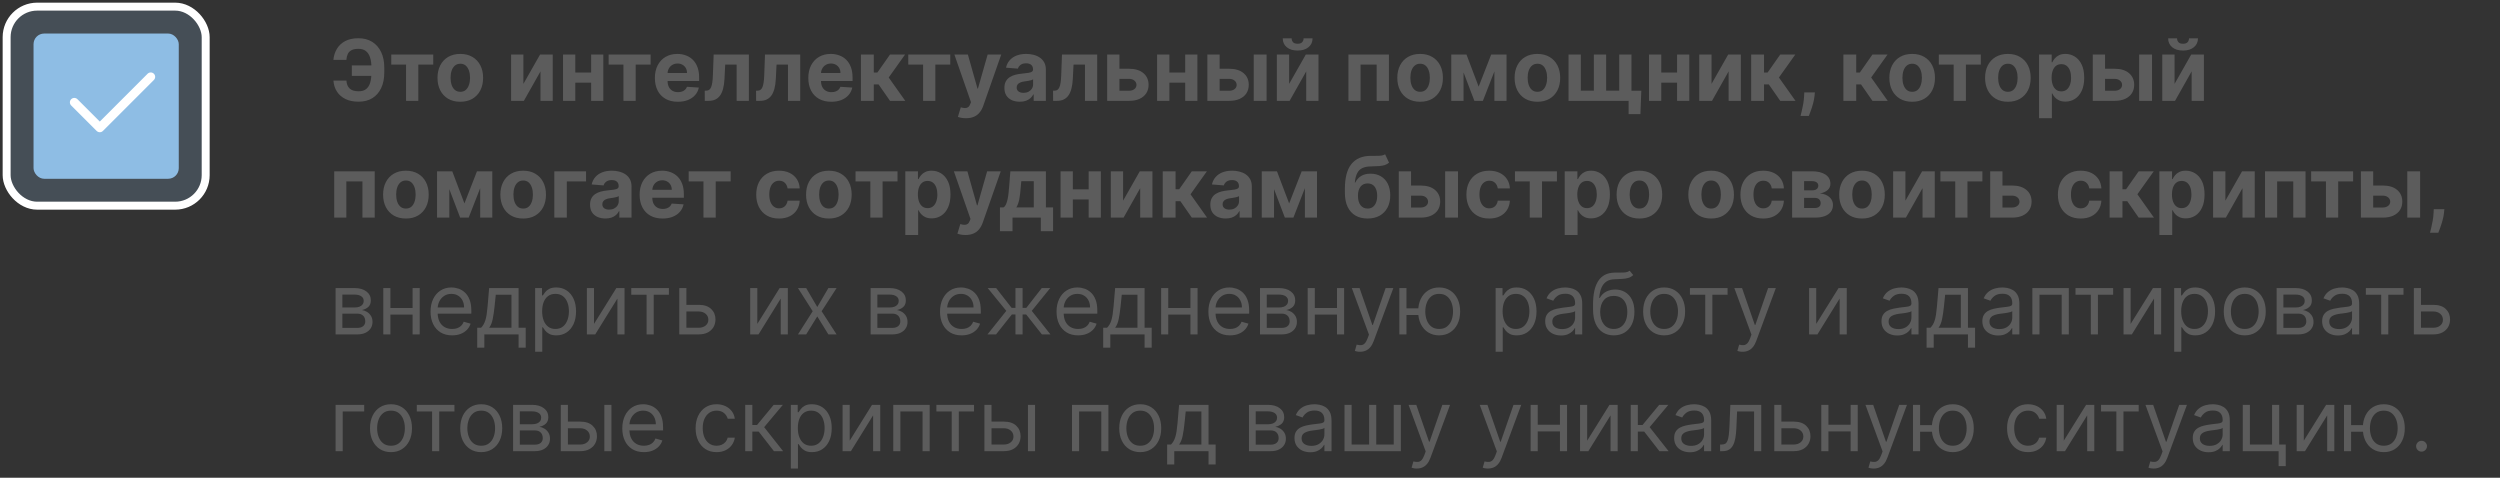 <?xml version="1.0" encoding="UTF-8"?> <svg xmlns="http://www.w3.org/2000/svg" width="471" height="90" viewBox="0 0 471 90" fill="none"><rect x="0" y="0" width="471" height="90" fill="#333333" stroke="none"/><rect x="1.25" y="1.25" width="37.5" height="37.5" rx="5.75" fill="#8EBDE4" fill-opacity="0.2" stroke="white" stroke-width="1.5"></rect><rect x="6.32" y="6.32" width="27.36" height="27.36" rx="2" fill="#8EBDE4"></rect><path d="M28.4 14.48L18.8 24.08L14 19.28" stroke="white" stroke-width="1.667" stroke-linecap="round" stroke-linejoin="round"></path><path d="M71.301 12.324V14.296H66.284V12.324H71.301ZM62.818 15.188H65.267C65.309 15.854 65.517 16.356 65.892 16.693C66.267 17.03 66.822 17.199 67.557 17.199C68.155 17.199 68.631 17.059 68.983 16.778C69.335 16.498 69.589 16.095 69.744 15.568C69.9 15.038 69.977 14.403 69.977 13.665V12.722C69.977 11.96 69.888 11.318 69.71 10.796C69.536 10.269 69.269 9.871 68.909 9.602C68.553 9.333 68.097 9.199 67.54 9.199C66.99 9.199 66.555 9.282 66.233 9.449C65.911 9.616 65.676 9.854 65.528 10.165C65.381 10.472 65.29 10.843 65.256 11.278H62.807C62.883 10.513 63.102 9.824 63.466 9.21C63.833 8.593 64.354 8.104 65.028 7.744C65.706 7.384 66.544 7.205 67.54 7.205C68.528 7.205 69.386 7.43 70.114 7.881C70.841 8.331 71.403 8.97 71.801 9.795C72.199 10.621 72.398 11.598 72.398 12.727V13.671C72.398 14.799 72.203 15.775 71.812 16.597C71.426 17.415 70.871 18.047 70.148 18.494C69.424 18.938 68.561 19.159 67.557 19.159C66.599 19.159 65.776 18.992 65.091 18.659C64.405 18.322 63.869 17.856 63.483 17.261C63.097 16.663 62.875 15.972 62.818 15.188ZM73.715 12.176V10.273H81.624V12.176H78.811V19H76.504V12.176H73.715ZM86.722 19.171C85.839 19.171 85.076 18.983 84.432 18.608C83.792 18.229 83.297 17.703 82.949 17.028C82.6 16.35 82.426 15.564 82.426 14.671C82.426 13.769 82.6 12.981 82.949 12.307C83.297 11.629 83.792 11.102 84.432 10.727C85.076 10.348 85.839 10.159 86.722 10.159C87.604 10.159 88.365 10.348 89.006 10.727C89.65 11.102 90.146 11.629 90.494 12.307C90.843 12.981 91.017 13.769 91.017 14.671C91.017 15.564 90.843 16.35 90.494 17.028C90.146 17.703 89.65 18.229 89.006 18.608C88.365 18.983 87.604 19.171 86.722 19.171ZM86.733 17.296C87.135 17.296 87.47 17.182 87.739 16.954C88.008 16.724 88.21 16.409 88.347 16.011C88.487 15.614 88.557 15.161 88.557 14.653C88.557 14.146 88.487 13.693 88.347 13.296C88.21 12.898 88.008 12.583 87.739 12.352C87.47 12.121 87.135 12.006 86.733 12.006C86.328 12.006 85.987 12.121 85.71 12.352C85.438 12.583 85.231 12.898 85.091 13.296C84.954 13.693 84.886 14.146 84.886 14.653C84.886 15.161 84.954 15.614 85.091 16.011C85.231 16.409 85.438 16.724 85.71 16.954C85.987 17.182 86.328 17.296 86.733 17.296ZM98.606 15.807L101.749 10.273H104.135V19H101.828V13.449L98.697 19H96.294V10.273H98.606V15.807ZM112.149 13.671V15.574H107.592V13.671H112.149ZM108.388 10.273V19H106.075V10.273H108.388ZM113.666 10.273V19H111.371V10.273H113.666ZM114.668 12.176V10.273H122.577V12.176H119.764V19H117.457V12.176H114.668ZM127.709 19.171C126.811 19.171 126.038 18.989 125.391 18.625C124.747 18.258 124.25 17.739 123.902 17.068C123.554 16.394 123.379 15.597 123.379 14.676C123.379 13.778 123.554 12.991 123.902 12.312C124.25 11.634 124.741 11.106 125.374 10.727C126.01 10.348 126.756 10.159 127.612 10.159C128.188 10.159 128.724 10.252 129.22 10.438C129.72 10.619 130.156 10.894 130.527 11.261C130.902 11.629 131.194 12.091 131.402 12.648C131.61 13.201 131.714 13.848 131.714 14.591V15.256H124.345V13.756H129.436C129.436 13.407 129.36 13.098 129.209 12.829C129.057 12.561 128.847 12.35 128.578 12.199C128.313 12.044 128.004 11.966 127.652 11.966C127.285 11.966 126.959 12.051 126.675 12.222C126.394 12.388 126.175 12.614 126.016 12.898C125.857 13.178 125.775 13.491 125.771 13.835V15.261C125.771 15.693 125.851 16.066 126.01 16.381C126.173 16.695 126.402 16.938 126.697 17.108C126.993 17.278 127.343 17.364 127.749 17.364C128.018 17.364 128.264 17.326 128.487 17.25C128.711 17.174 128.902 17.061 129.061 16.909C129.22 16.758 129.341 16.572 129.425 16.352L131.663 16.5C131.55 17.038 131.317 17.508 130.964 17.909C130.616 18.307 130.165 18.617 129.612 18.841C129.063 19.061 128.429 19.171 127.709 19.171ZM132.783 19L132.771 17.079H133.061C133.266 17.079 133.442 17.03 133.589 16.932C133.741 16.829 133.866 16.665 133.964 16.438C134.063 16.21 134.141 15.909 134.197 15.534C134.254 15.155 134.292 14.689 134.311 14.136L134.453 10.273H141.089V19H138.783V12.176H136.629L136.493 14.841C136.459 15.572 136.37 16.201 136.226 16.727C136.086 17.254 135.891 17.686 135.641 18.023C135.391 18.356 135.089 18.602 134.737 18.761C134.385 18.921 133.976 19 133.51 19H132.783ZM142.455 19L142.443 17.079H142.733C142.938 17.079 143.114 17.03 143.261 16.932C143.413 16.829 143.538 16.665 143.636 16.438C143.735 16.21 143.813 15.909 143.869 15.534C143.926 15.155 143.964 14.689 143.983 14.136L144.125 10.273H150.761V19H148.455V12.176H146.301L146.165 14.841C146.131 15.572 146.042 16.201 145.898 16.727C145.758 17.254 145.562 17.686 145.312 18.023C145.062 18.356 144.761 18.602 144.409 18.761C144.057 18.921 143.648 19 143.182 19H142.455ZM156.615 19.171C155.717 19.171 154.945 18.989 154.297 18.625C153.653 18.258 153.157 17.739 152.808 17.068C152.46 16.394 152.286 15.597 152.286 14.676C152.286 13.778 152.46 12.991 152.808 12.312C153.157 11.634 153.647 11.106 154.28 10.727C154.916 10.348 155.662 10.159 156.518 10.159C157.094 10.159 157.63 10.252 158.126 10.438C158.626 10.619 159.062 10.894 159.433 11.261C159.808 11.629 160.1 12.091 160.308 12.648C160.517 13.201 160.621 13.848 160.621 14.591V15.256H153.251V13.756H158.342C158.342 13.407 158.267 13.098 158.115 12.829C157.964 12.561 157.753 12.35 157.484 12.199C157.219 12.044 156.911 11.966 156.558 11.966C156.191 11.966 155.865 12.051 155.581 12.222C155.301 12.388 155.081 12.614 154.922 12.898C154.763 13.178 154.681 13.491 154.678 13.835V15.261C154.678 15.693 154.757 16.066 154.916 16.381C155.079 16.695 155.308 16.938 155.604 17.108C155.899 17.278 156.25 17.364 156.655 17.364C156.924 17.364 157.17 17.326 157.393 17.25C157.617 17.174 157.808 17.061 157.967 16.909C158.126 16.758 158.248 16.572 158.331 16.352L160.57 16.5C160.456 17.038 160.223 17.508 159.871 17.909C159.522 18.307 159.071 18.617 158.518 18.841C157.969 19.061 157.335 19.171 156.615 19.171ZM162.2 19V10.273H164.621V13.659H165.303L167.678 10.273H170.518L167.433 14.602L170.553 19H167.678L165.524 15.903H164.621V19H162.2ZM171.121 12.176V10.273H179.03V12.176H176.217V19H173.911V12.176H171.121ZM181.991 22.273C181.685 22.273 181.397 22.248 181.128 22.199C180.863 22.153 180.643 22.095 180.469 22.023L181.014 20.216C181.298 20.303 181.554 20.35 181.781 20.358C182.012 20.366 182.211 20.312 182.378 20.199C182.548 20.085 182.687 19.892 182.793 19.619L182.935 19.25L179.804 10.273H182.349L184.156 16.682H184.247L186.071 10.273H188.634L185.241 19.943C185.079 20.413 184.857 20.822 184.577 21.171C184.3 21.523 183.95 21.794 183.526 21.983C183.101 22.176 182.59 22.273 181.991 22.273ZM192.126 19.165C191.57 19.165 191.073 19.068 190.638 18.875C190.202 18.678 189.857 18.388 189.604 18.006C189.354 17.619 189.229 17.138 189.229 16.562C189.229 16.078 189.318 15.671 189.496 15.341C189.674 15.011 189.916 14.746 190.223 14.546C190.53 14.345 190.878 14.193 191.268 14.091C191.662 13.989 192.075 13.917 192.507 13.875C193.015 13.822 193.424 13.773 193.734 13.727C194.045 13.678 194.27 13.606 194.411 13.511C194.551 13.417 194.621 13.277 194.621 13.091V13.057C194.621 12.697 194.507 12.419 194.28 12.222C194.056 12.025 193.738 11.926 193.325 11.926C192.89 11.926 192.543 12.023 192.286 12.216C192.028 12.405 191.857 12.644 191.774 12.932L189.536 12.75C189.649 12.22 189.873 11.761 190.206 11.375C190.539 10.985 190.969 10.686 191.496 10.477C192.026 10.265 192.64 10.159 193.337 10.159C193.821 10.159 194.286 10.216 194.729 10.329C195.176 10.443 195.571 10.619 195.916 10.858C196.265 11.097 196.539 11.403 196.74 11.778C196.941 12.15 197.041 12.595 197.041 13.114V19H194.746V17.79H194.678C194.537 18.062 194.35 18.303 194.115 18.511C193.88 18.716 193.598 18.877 193.268 18.994C192.939 19.108 192.558 19.165 192.126 19.165ZM192.82 17.494C193.176 17.494 193.49 17.424 193.763 17.284C194.036 17.14 194.25 16.947 194.405 16.704C194.56 16.462 194.638 16.188 194.638 15.881V14.954C194.562 15.004 194.458 15.049 194.325 15.091C194.196 15.129 194.051 15.165 193.888 15.199C193.725 15.229 193.562 15.258 193.399 15.284C193.236 15.307 193.089 15.328 192.956 15.347C192.672 15.388 192.424 15.454 192.212 15.546C192 15.636 191.835 15.759 191.717 15.915C191.6 16.066 191.541 16.256 191.541 16.483C191.541 16.812 191.661 17.064 191.899 17.239C192.142 17.409 192.448 17.494 192.82 17.494ZM198.408 19L198.396 17.079H198.686C198.891 17.079 199.067 17.03 199.214 16.932C199.366 16.829 199.491 16.665 199.589 16.438C199.688 16.21 199.766 15.909 199.822 15.534C199.879 15.155 199.917 14.689 199.936 14.136L200.078 10.273H206.714V19H204.408V12.176H202.254L202.118 14.841C202.084 15.572 201.995 16.201 201.851 16.727C201.711 17.254 201.516 17.686 201.266 18.023C201.016 18.356 200.714 18.602 200.362 18.761C200.01 18.921 199.601 19 199.135 19H198.408ZM210.108 12.954H212.716C213.871 12.954 214.773 13.231 215.42 13.784C216.068 14.333 216.392 15.068 216.392 15.989C216.392 16.587 216.246 17.114 215.955 17.568C215.663 18.019 215.242 18.371 214.693 18.625C214.144 18.875 213.485 19 212.716 19H208.591V10.273H210.903V17.097H212.716C213.121 17.097 213.455 16.994 213.716 16.79C213.977 16.585 214.11 16.324 214.114 16.006C214.11 15.669 213.977 15.394 213.716 15.182C213.455 14.966 213.121 14.858 212.716 14.858H210.108V12.954ZM224.071 13.671V15.574H219.514V13.671H224.071ZM220.31 10.273V19H217.997V10.273H220.31ZM225.588 10.273V19H223.293V10.273H225.588ZM228.983 12.954H231.591C232.746 12.954 233.648 13.231 234.295 13.784C234.943 14.333 235.267 15.068 235.267 15.989C235.267 16.587 235.121 17.114 234.83 17.568C234.538 18.019 234.117 18.371 233.568 18.625C233.019 18.875 232.36 19 231.591 19H227.466V10.273H229.778V17.097H231.591C231.996 17.097 232.33 16.994 232.591 16.79C232.852 16.585 232.985 16.324 232.989 16.006C232.985 15.669 232.852 15.394 232.591 15.182C232.33 14.966 231.996 14.858 231.591 14.858H228.983V12.954ZM236.205 19V10.273H238.625V19H236.205ZM242.872 15.807L246.014 10.273H248.401V19H246.094V13.449L242.963 19H240.56V10.273H242.872V15.807ZM245.599 7.227H247.287C247.283 7.917 247.027 8.472 246.52 8.892C246.016 9.312 245.334 9.523 244.474 9.523C243.611 9.523 242.927 9.312 242.423 8.892C241.92 8.472 241.668 7.917 241.668 7.227H243.344C243.34 7.489 243.423 7.723 243.594 7.932C243.768 8.14 244.062 8.244 244.474 8.244C244.876 8.244 245.164 8.142 245.338 7.938C245.512 7.733 245.599 7.496 245.599 7.227ZM254.044 19V10.273H261.675V19H259.362V12.176H256.328V19H254.044ZM267.55 19.171C266.667 19.171 265.904 18.983 265.26 18.608C264.62 18.229 264.125 17.703 263.777 17.028C263.429 16.35 263.254 15.564 263.254 14.671C263.254 13.769 263.429 12.981 263.777 12.307C264.125 11.629 264.62 11.102 265.26 10.727C265.904 10.348 266.667 10.159 267.55 10.159C268.432 10.159 269.194 10.348 269.834 10.727C270.478 11.102 270.974 11.629 271.322 12.307C271.671 12.981 271.845 13.769 271.845 14.671C271.845 15.564 271.671 16.35 271.322 17.028C270.974 17.703 270.478 18.229 269.834 18.608C269.194 18.983 268.432 19.171 267.55 19.171ZM267.561 17.296C267.963 17.296 268.298 17.182 268.567 16.954C268.836 16.724 269.038 16.409 269.175 16.011C269.315 15.614 269.385 15.161 269.385 14.653C269.385 14.146 269.315 13.693 269.175 13.296C269.038 12.898 268.836 12.583 268.567 12.352C268.298 12.121 267.963 12.006 267.561 12.006C267.156 12.006 266.815 12.121 266.538 12.352C266.266 12.583 266.059 12.898 265.919 13.296C265.783 13.693 265.714 14.146 265.714 14.653C265.714 15.161 265.783 15.614 265.919 16.011C266.059 16.409 266.266 16.724 266.538 16.954C266.815 17.182 267.156 17.296 267.561 17.296ZM278.578 16.324L280.942 10.273H282.783L279.379 19H277.771L274.447 10.273H276.283L278.578 16.324ZM275.732 10.273V19H273.419V10.273H275.732ZM281.544 19V10.273H283.828V19H281.544ZM289.643 19.171C288.761 19.171 287.998 18.983 287.354 18.608C286.714 18.229 286.219 17.703 285.871 17.028C285.522 16.35 285.348 15.564 285.348 14.671C285.348 13.769 285.522 12.981 285.871 12.307C286.219 11.629 286.714 11.102 287.354 10.727C287.998 10.348 288.761 10.159 289.643 10.159C290.526 10.159 291.287 10.348 291.928 10.727C292.571 11.102 293.068 11.629 293.416 12.307C293.765 12.981 293.939 13.769 293.939 14.671C293.939 15.564 293.765 16.35 293.416 17.028C293.068 17.703 292.571 18.229 291.928 18.608C291.287 18.983 290.526 19.171 289.643 19.171ZM289.655 17.296C290.056 17.296 290.392 17.182 290.661 16.954C290.929 16.724 291.132 16.409 291.268 16.011C291.409 15.614 291.479 15.161 291.479 14.653C291.479 14.146 291.409 13.693 291.268 13.296C291.132 12.898 290.929 12.583 290.661 12.352C290.392 12.121 290.056 12.006 289.655 12.006C289.25 12.006 288.909 12.121 288.632 12.352C288.359 12.583 288.153 12.898 288.013 13.296C287.876 13.693 287.808 14.146 287.808 14.653C287.808 15.161 287.876 15.614 288.013 16.011C288.153 16.409 288.359 16.724 288.632 16.954C288.909 17.182 289.25 17.296 289.655 17.296ZM309.223 17.097L309.053 21.5H306.831V19H305.859V17.097H309.223ZM295.513 10.273H297.825V17.079H300.286V10.273H302.598V17.079H305.058V10.273H307.371V19H295.513V10.273ZM316.743 13.671V15.574H312.186V13.671H316.743ZM312.982 10.273V19H310.669V10.273H312.982ZM318.26 10.273V19H315.964V10.273H318.26ZM322.45 15.807L325.592 10.273H327.979V19H325.672V13.449L322.541 19H320.138V10.273H322.45V15.807ZM329.919 19V10.273H332.339V13.659H333.021L335.396 10.273H338.237L335.152 14.602L338.271 19H335.396L333.243 15.903H332.339V19H329.919ZM341.925 17.409L341.862 18.034C341.813 18.534 341.718 19.032 341.578 19.528C341.442 20.028 341.298 20.481 341.146 20.886C340.999 21.292 340.879 21.61 340.788 21.841H339.22C339.277 21.617 339.355 21.305 339.453 20.903C339.552 20.506 339.644 20.059 339.732 19.562C339.819 19.066 339.874 18.561 339.896 18.046L339.925 17.409H341.925ZM347.294 19V10.273H349.714V13.659H350.396L352.771 10.273H355.612L352.527 14.602L355.646 19H352.771L350.618 15.903H349.714V19H347.294ZM360.253 19.171C359.37 19.171 358.607 18.983 357.963 18.608C357.323 18.229 356.829 17.703 356.48 17.028C356.132 16.35 355.957 15.564 355.957 14.671C355.957 13.769 356.132 12.981 356.48 12.307C356.829 11.629 357.323 11.102 357.963 10.727C358.607 10.348 359.37 10.159 360.253 10.159C361.135 10.159 361.897 10.348 362.537 10.727C363.181 11.102 363.677 11.629 364.026 12.307C364.374 12.981 364.548 13.769 364.548 14.671C364.548 15.564 364.374 16.35 364.026 17.028C363.677 17.703 363.181 18.229 362.537 18.608C361.897 18.983 361.135 19.171 360.253 19.171ZM360.264 17.296C360.666 17.296 361.001 17.182 361.27 16.954C361.539 16.724 361.741 16.409 361.878 16.011C362.018 15.614 362.088 15.161 362.088 14.653C362.088 14.146 362.018 13.693 361.878 13.296C361.741 12.898 361.539 12.583 361.27 12.352C361.001 12.121 360.666 12.006 360.264 12.006C359.859 12.006 359.518 12.121 359.241 12.352C358.969 12.583 358.762 12.898 358.622 13.296C358.486 13.693 358.418 14.146 358.418 14.653C358.418 15.161 358.486 15.614 358.622 16.011C358.762 16.409 358.969 16.724 359.241 16.954C359.518 17.182 359.859 17.296 360.264 17.296ZM365.277 12.176V10.273H373.186V12.176H370.374V19H368.067V12.176H365.277ZM378.284 19.171C377.402 19.171 376.638 18.983 375.994 18.608C375.354 18.229 374.86 17.703 374.511 17.028C374.163 16.35 373.989 15.564 373.989 14.671C373.989 13.769 374.163 12.981 374.511 12.307C374.86 11.629 375.354 11.102 375.994 10.727C376.638 10.348 377.402 10.159 378.284 10.159C379.167 10.159 379.928 10.348 380.568 10.727C381.212 11.102 381.708 11.629 382.057 12.307C382.405 12.981 382.58 13.769 382.58 14.671C382.58 15.564 382.405 16.35 382.057 17.028C381.708 17.703 381.212 18.229 380.568 18.608C379.928 18.983 379.167 19.171 378.284 19.171ZM378.295 17.296C378.697 17.296 379.032 17.182 379.301 16.954C379.57 16.724 379.773 16.409 379.909 16.011C380.049 15.614 380.119 15.161 380.119 14.653C380.119 14.146 380.049 13.693 379.909 13.296C379.773 12.898 379.57 12.583 379.301 12.352C379.032 12.121 378.697 12.006 378.295 12.006C377.89 12.006 377.549 12.121 377.273 12.352C377 12.583 376.794 12.898 376.653 13.296C376.517 13.693 376.449 14.146 376.449 14.653C376.449 15.161 376.517 15.614 376.653 16.011C376.794 16.409 377 16.724 377.273 16.954C377.549 17.182 377.89 17.296 378.295 17.296ZM384.153 22.273V10.273H386.54V11.739H386.648C386.754 11.504 386.907 11.265 387.108 11.023C387.313 10.777 387.578 10.572 387.903 10.409C388.233 10.242 388.642 10.159 389.131 10.159C389.767 10.159 390.354 10.326 390.892 10.659C391.43 10.989 391.86 11.487 392.182 12.153C392.504 12.816 392.665 13.648 392.665 14.648C392.665 15.621 392.508 16.443 392.193 17.114C391.883 17.78 391.458 18.286 390.92 18.631C390.386 18.972 389.788 19.142 389.125 19.142C388.655 19.142 388.256 19.064 387.926 18.909C387.6 18.754 387.333 18.559 387.125 18.324C386.917 18.085 386.758 17.845 386.648 17.602H386.574V22.273H384.153ZM386.523 14.636C386.523 15.155 386.595 15.608 386.739 15.994C386.883 16.381 387.091 16.682 387.364 16.898C387.636 17.11 387.968 17.216 388.358 17.216C388.752 17.216 389.085 17.108 389.358 16.892C389.631 16.672 389.837 16.369 389.977 15.983C390.121 15.593 390.193 15.144 390.193 14.636C390.193 14.133 390.123 13.689 389.983 13.307C389.843 12.924 389.636 12.625 389.364 12.409C389.091 12.193 388.756 12.085 388.358 12.085C387.964 12.085 387.631 12.189 387.358 12.398C387.089 12.606 386.883 12.902 386.739 13.284C386.595 13.667 386.523 14.117 386.523 14.636ZM395.795 12.954H398.403C399.559 12.954 400.46 13.231 401.108 13.784C401.756 14.333 402.08 15.068 402.08 15.989C402.08 16.587 401.934 17.114 401.642 17.568C401.35 18.019 400.93 18.371 400.381 18.625C399.831 18.875 399.172 19 398.403 19H394.278V10.273H396.591V17.097H398.403C398.809 17.097 399.142 16.994 399.403 16.79C399.665 16.585 399.797 16.324 399.801 16.006C399.797 15.669 399.665 15.394 399.403 15.182C399.142 14.966 398.809 14.858 398.403 14.858H395.795V12.954ZM403.017 19V10.273H405.438V19H403.017ZM409.685 15.807L412.827 10.273H415.213V19H412.906V13.449L409.776 19H407.372V10.273H409.685V15.807ZM412.412 7.227H414.099C414.096 7.917 413.84 8.472 413.332 8.892C412.829 9.312 412.147 9.523 411.287 9.523C410.423 9.523 409.74 9.312 409.236 8.892C408.732 8.472 408.48 7.917 408.48 7.227H410.156C410.152 7.489 410.236 7.723 410.406 7.932C410.58 8.14 410.874 8.244 411.287 8.244C411.688 8.244 411.976 8.142 412.151 7.938C412.325 7.733 412.412 7.496 412.412 7.227ZM62.966 41V32.273H70.597V41H68.284V34.176H65.25V41H62.966ZM76.472 41.17C75.589 41.17 74.826 40.983 74.182 40.608C73.542 40.229 73.047 39.703 72.699 39.028C72.35 38.35 72.176 37.564 72.176 36.67C72.176 35.769 72.35 34.981 72.699 34.307C73.047 33.629 73.542 33.102 74.182 32.727C74.826 32.349 75.589 32.159 76.472 32.159C77.354 32.159 78.115 32.349 78.756 32.727C79.4 33.102 79.896 33.629 80.244 34.307C80.593 34.981 80.767 35.769 80.767 36.67C80.767 37.564 80.593 38.35 80.244 39.028C79.896 39.703 79.4 40.229 78.756 40.608C78.115 40.983 77.354 41.17 76.472 41.17ZM76.483 39.295C76.885 39.295 77.22 39.182 77.489 38.955C77.758 38.724 77.96 38.409 78.097 38.011C78.237 37.614 78.307 37.161 78.307 36.653C78.307 36.146 78.237 35.693 78.097 35.295C77.96 34.898 77.758 34.583 77.489 34.352C77.22 34.121 76.885 34.006 76.483 34.006C76.078 34.006 75.737 34.121 75.46 34.352C75.188 34.583 74.981 34.898 74.841 35.295C74.704 35.693 74.636 36.146 74.636 36.653C74.636 37.161 74.704 37.614 74.841 38.011C74.981 38.409 75.188 38.724 75.46 38.955C75.737 39.182 76.078 39.295 76.483 39.295ZM87.5 38.324L89.864 32.273H91.704L88.301 41H86.693L83.369 32.273H85.204L87.5 38.324ZM84.653 32.273V41H82.341V32.273H84.653ZM90.466 41V32.273H92.75V41H90.466ZM98.565 41.17C97.683 41.17 96.919 40.983 96.276 40.608C95.635 40.229 95.141 39.703 94.793 39.028C94.444 38.35 94.27 37.564 94.27 36.67C94.27 35.769 94.444 34.981 94.793 34.307C95.141 33.629 95.635 33.102 96.276 32.727C96.919 32.349 97.683 32.159 98.565 32.159C99.448 32.159 100.209 32.349 100.849 32.727C101.493 33.102 101.99 33.629 102.338 34.307C102.687 34.981 102.861 35.769 102.861 36.67C102.861 37.564 102.687 38.35 102.338 39.028C101.99 39.703 101.493 40.229 100.849 40.608C100.209 40.983 99.448 41.17 98.565 41.17ZM98.577 39.295C98.978 39.295 99.313 39.182 99.582 38.955C99.851 38.724 100.054 38.409 100.19 38.011C100.33 37.614 100.401 37.161 100.401 36.653C100.401 36.146 100.33 35.693 100.19 35.295C100.054 34.898 99.851 34.583 99.582 34.352C99.313 34.121 98.978 34.006 98.577 34.006C98.171 34.006 97.831 34.121 97.554 34.352C97.281 34.583 97.075 34.898 96.935 35.295C96.798 35.693 96.73 36.146 96.73 36.653C96.73 37.161 96.798 37.614 96.935 38.011C97.075 38.409 97.281 38.724 97.554 38.955C97.831 39.182 98.171 39.295 98.577 39.295ZM110.412 32.273V34.176H106.787V41H104.435V32.273H110.412ZM114.064 41.165C113.507 41.165 113.011 41.068 112.575 40.875C112.14 40.678 111.795 40.388 111.541 40.006C111.291 39.619 111.166 39.138 111.166 38.562C111.166 38.078 111.255 37.67 111.433 37.341C111.611 37.011 111.854 36.746 112.161 36.545C112.467 36.345 112.816 36.193 113.206 36.091C113.6 35.989 114.013 35.917 114.445 35.875C114.952 35.822 115.361 35.773 115.672 35.727C115.982 35.678 116.208 35.606 116.348 35.511C116.488 35.417 116.558 35.276 116.558 35.091V35.057C116.558 34.697 116.445 34.419 116.217 34.222C115.994 34.025 115.676 33.926 115.263 33.926C114.827 33.926 114.481 34.023 114.223 34.216C113.965 34.405 113.795 34.644 113.712 34.932L111.473 34.75C111.587 34.22 111.81 33.761 112.143 33.375C112.477 32.985 112.907 32.686 113.433 32.477C113.964 32.265 114.577 32.159 115.274 32.159C115.759 32.159 116.223 32.216 116.666 32.33C117.113 32.443 117.509 32.619 117.854 32.858C118.202 33.097 118.477 33.403 118.678 33.778C118.878 34.15 118.979 34.595 118.979 35.114V41H116.683V39.79H116.615C116.475 40.062 116.287 40.303 116.053 40.511C115.818 40.716 115.536 40.877 115.206 40.994C114.876 41.108 114.496 41.165 114.064 41.165ZM114.757 39.494C115.113 39.494 115.428 39.424 115.7 39.284C115.973 39.14 116.187 38.947 116.342 38.705C116.498 38.462 116.575 38.188 116.575 37.881V36.955C116.5 37.004 116.395 37.049 116.263 37.091C116.134 37.129 115.988 37.165 115.825 37.199C115.662 37.229 115.5 37.258 115.337 37.284C115.174 37.307 115.026 37.328 114.893 37.347C114.609 37.388 114.361 37.455 114.149 37.545C113.937 37.636 113.772 37.76 113.655 37.915C113.537 38.066 113.479 38.256 113.479 38.483C113.479 38.812 113.598 39.064 113.837 39.239C114.079 39.409 114.386 39.494 114.757 39.494ZM124.834 41.17C123.936 41.17 123.163 40.989 122.516 40.625C121.872 40.258 121.375 39.739 121.027 39.068C120.679 38.394 120.504 37.597 120.504 36.676C120.504 35.778 120.679 34.99 121.027 34.312C121.375 33.635 121.866 33.106 122.499 32.727C123.135 32.349 123.881 32.159 124.737 32.159C125.313 32.159 125.849 32.252 126.345 32.438C126.845 32.619 127.281 32.894 127.652 33.261C128.027 33.629 128.319 34.091 128.527 34.648C128.735 35.201 128.839 35.849 128.839 36.591V37.256H121.47V35.756H126.561C126.561 35.407 126.485 35.099 126.334 34.83C126.182 34.561 125.972 34.35 125.703 34.199C125.438 34.044 125.129 33.966 124.777 33.966C124.41 33.966 124.084 34.051 123.8 34.222C123.519 34.388 123.3 34.614 123.141 34.898C122.982 35.178 122.9 35.49 122.896 35.835V37.261C122.896 37.693 122.976 38.066 123.135 38.381C123.298 38.695 123.527 38.938 123.822 39.108C124.118 39.278 124.468 39.364 124.874 39.364C125.143 39.364 125.389 39.326 125.612 39.25C125.836 39.174 126.027 39.061 126.186 38.909C126.345 38.758 126.466 38.572 126.55 38.352L128.788 38.5C128.675 39.038 128.442 39.508 128.089 39.909C127.741 40.307 127.29 40.617 126.737 40.841C126.188 41.061 125.554 41.17 124.834 41.17ZM129.746 34.176V32.273H137.655V34.176H134.842V41H132.536V34.176H129.746ZM146.768 41.17C145.875 41.17 145.106 40.981 144.462 40.602C143.821 40.22 143.329 39.689 142.984 39.011C142.643 38.333 142.473 37.553 142.473 36.67C142.473 35.776 142.645 34.992 142.99 34.318C143.339 33.64 143.833 33.112 144.473 32.733C145.113 32.35 145.875 32.159 146.757 32.159C147.518 32.159 148.185 32.297 148.757 32.574C149.329 32.85 149.782 33.239 150.115 33.739C150.448 34.239 150.632 34.826 150.666 35.5H148.382C148.318 35.064 148.147 34.714 147.871 34.449C147.598 34.18 147.24 34.045 146.797 34.045C146.422 34.045 146.094 34.148 145.814 34.352C145.537 34.553 145.321 34.847 145.166 35.233C145.011 35.619 144.933 36.087 144.933 36.636C144.933 37.193 145.009 37.667 145.161 38.057C145.316 38.447 145.534 38.744 145.814 38.949C146.094 39.153 146.422 39.256 146.797 39.256C147.073 39.256 147.321 39.199 147.541 39.085C147.765 38.972 147.948 38.807 148.092 38.591C148.24 38.371 148.337 38.108 148.382 37.801H150.666C150.628 38.468 150.446 39.055 150.121 39.562C149.799 40.066 149.354 40.46 148.786 40.744C148.217 41.028 147.545 41.17 146.768 41.17ZM156.159 41.17C155.277 41.17 154.513 40.983 153.869 40.608C153.229 40.229 152.735 39.703 152.386 39.028C152.038 38.35 151.864 37.564 151.864 36.67C151.864 35.769 152.038 34.981 152.386 34.307C152.735 33.629 153.229 33.102 153.869 32.727C154.513 32.349 155.277 32.159 156.159 32.159C157.042 32.159 157.803 32.349 158.443 32.727C159.087 33.102 159.583 33.629 159.932 34.307C160.28 34.981 160.455 35.769 160.455 36.67C160.455 37.564 160.28 38.35 159.932 39.028C159.583 39.703 159.087 40.229 158.443 40.608C157.803 40.983 157.042 41.17 156.159 41.17ZM156.17 39.295C156.572 39.295 156.907 39.182 157.176 38.955C157.445 38.724 157.648 38.409 157.784 38.011C157.924 37.614 157.994 37.161 157.994 36.653C157.994 36.146 157.924 35.693 157.784 35.295C157.648 34.898 157.445 34.583 157.176 34.352C156.907 34.121 156.572 34.006 156.17 34.006C155.765 34.006 155.424 34.121 155.148 34.352C154.875 34.583 154.669 34.898 154.528 35.295C154.392 35.693 154.324 36.146 154.324 36.653C154.324 37.161 154.392 37.614 154.528 38.011C154.669 38.409 154.875 38.724 155.148 38.955C155.424 39.182 155.765 39.295 156.17 39.295ZM161.183 34.176V32.273H169.092V34.176H166.28V41H163.973V34.176H161.183ZM170.56 44.273V32.273H172.946V33.739H173.054C173.16 33.504 173.313 33.265 173.514 33.023C173.719 32.776 173.984 32.572 174.31 32.409C174.639 32.242 175.048 32.159 175.537 32.159C176.173 32.159 176.76 32.326 177.298 32.659C177.836 32.989 178.266 33.487 178.588 34.153C178.91 34.816 179.071 35.648 179.071 36.648C179.071 37.621 178.914 38.443 178.599 39.114C178.289 39.78 177.865 40.286 177.327 40.631C176.793 40.972 176.194 41.142 175.531 41.142C175.062 41.142 174.662 41.064 174.332 40.909C174.007 40.754 173.74 40.559 173.531 40.324C173.323 40.085 173.164 39.845 173.054 39.602H172.98V44.273H170.56ZM172.929 36.636C172.929 37.155 173.001 37.608 173.145 37.994C173.289 38.381 173.497 38.682 173.77 38.898C174.043 39.11 174.374 39.216 174.764 39.216C175.158 39.216 175.491 39.108 175.764 38.892C176.037 38.672 176.243 38.369 176.384 37.983C176.527 37.593 176.599 37.144 176.599 36.636C176.599 36.133 176.529 35.689 176.389 35.307C176.249 34.924 176.043 34.625 175.77 34.409C175.497 34.193 175.162 34.085 174.764 34.085C174.37 34.085 174.037 34.189 173.764 34.398C173.495 34.606 173.289 34.901 173.145 35.284C173.001 35.667 172.929 36.117 172.929 36.636ZM181.898 44.273C181.591 44.273 181.303 44.248 181.034 44.199C180.769 44.153 180.549 44.095 180.375 44.023L180.92 42.216C181.205 42.303 181.46 42.35 181.688 42.358C181.919 42.365 182.117 42.312 182.284 42.199C182.455 42.085 182.593 41.892 182.699 41.619L182.841 41.25L179.71 32.273H182.256L184.062 38.682H184.153L185.977 32.273H188.54L185.148 41.943C184.985 42.413 184.763 42.822 184.483 43.17C184.206 43.523 183.856 43.794 183.432 43.983C183.008 44.176 182.496 44.273 181.898 44.273ZM188.393 43.557V39.08H189.064C189.257 38.958 189.412 38.765 189.53 38.5C189.651 38.235 189.75 37.922 189.825 37.562C189.905 37.203 189.965 36.814 190.007 36.398C190.053 35.977 190.092 35.553 190.126 35.125L190.354 32.273H197.047V39.08H198.399V43.557H196.092V41H190.757V43.557H188.393ZM191.473 39.08H194.763V34.136H192.411L192.32 35.125C192.255 36.057 192.162 36.849 192.041 37.5C191.92 38.148 191.731 38.674 191.473 39.08ZM205.884 35.67V37.574H201.327V35.67H205.884ZM202.122 32.273V41H199.81V32.273H202.122ZM207.401 32.273V41H205.105V32.273H207.401ZM211.591 37.807L214.733 32.273H217.119V41H214.812V35.449L211.682 41H209.278V32.273H211.591V37.807ZM219.06 41V32.273H221.48V35.659H222.162L224.537 32.273H227.378L224.293 36.602L227.412 41H224.537L222.384 37.903H221.48V41H219.06ZM230.923 41.165C230.366 41.165 229.87 41.068 229.435 40.875C228.999 40.678 228.654 40.388 228.401 40.006C228.151 39.619 228.026 39.138 228.026 38.562C228.026 38.078 228.115 37.67 228.293 37.341C228.471 37.011 228.713 36.746 229.02 36.545C229.327 36.345 229.675 36.193 230.065 36.091C230.459 35.989 230.872 35.917 231.304 35.875C231.812 35.822 232.221 35.773 232.531 35.727C232.842 35.678 233.067 35.606 233.207 35.511C233.348 35.417 233.418 35.276 233.418 35.091V35.057C233.418 34.697 233.304 34.419 233.077 34.222C232.853 34.025 232.535 33.926 232.122 33.926C231.687 33.926 231.34 34.023 231.082 34.216C230.825 34.405 230.654 34.644 230.571 34.932L228.332 34.75C228.446 34.22 228.67 33.761 229.003 33.375C229.336 32.985 229.766 32.686 230.293 32.477C230.823 32.265 231.437 32.159 232.134 32.159C232.618 32.159 233.082 32.216 233.526 32.33C233.973 32.443 234.368 32.619 234.713 32.858C235.062 33.097 235.336 33.403 235.537 33.778C235.738 34.15 235.838 34.595 235.838 35.114V41H233.543V39.79H233.474C233.334 40.062 233.147 40.303 232.912 40.511C232.677 40.716 232.395 40.877 232.065 40.994C231.736 41.108 231.355 41.165 230.923 41.165ZM231.616 39.494C231.973 39.494 232.287 39.424 232.56 39.284C232.832 39.14 233.046 38.947 233.202 38.705C233.357 38.462 233.435 38.188 233.435 37.881V36.955C233.359 37.004 233.255 37.049 233.122 37.091C232.993 37.129 232.848 37.165 232.685 37.199C232.522 37.229 232.359 37.258 232.196 37.284C232.033 37.307 231.885 37.328 231.753 37.347C231.469 37.388 231.221 37.455 231.009 37.545C230.796 37.636 230.632 37.76 230.514 37.915C230.397 38.066 230.338 38.256 230.338 38.483C230.338 38.812 230.457 39.064 230.696 39.239C230.938 39.409 231.245 39.494 231.616 39.494ZM242.875 38.324L245.239 32.273H247.08L243.676 41H242.068L238.744 32.273H240.58L242.875 38.324ZM240.028 32.273V41H237.716V32.273H240.028ZM245.841 41V32.273H248.125V41H245.841ZM260.956 29.068L261.695 30.648C261.448 30.852 261.176 31.004 260.876 31.102C260.577 31.197 260.219 31.259 259.803 31.29C259.39 31.32 258.886 31.341 258.291 31.352C257.617 31.36 257.068 31.468 256.643 31.676C256.219 31.884 255.897 32.212 255.678 32.659C255.458 33.102 255.314 33.682 255.246 34.398H255.331C255.592 33.864 255.96 33.451 256.433 33.159C256.911 32.867 257.5 32.722 258.2 32.722C258.943 32.722 259.592 32.885 260.149 33.21C260.71 33.536 261.145 34.004 261.456 34.614C261.767 35.224 261.922 35.955 261.922 36.807C261.922 37.693 261.748 38.464 261.399 39.119C261.054 39.771 260.564 40.276 259.928 40.636C259.291 40.992 258.534 41.17 257.655 41.17C256.772 41.17 256.011 40.985 255.371 40.614C254.734 40.242 254.242 39.695 253.893 38.972C253.549 38.248 253.376 37.358 253.376 36.301V35.585C253.376 33.483 253.786 31.924 254.604 30.909C255.422 29.894 256.625 29.379 258.212 29.364C258.643 29.356 259.034 29.354 259.382 29.358C259.731 29.362 260.036 29.345 260.297 29.307C260.562 29.269 260.782 29.189 260.956 29.068ZM257.666 39.295C258.037 39.295 258.356 39.199 258.621 39.006C258.89 38.812 259.096 38.536 259.24 38.176C259.388 37.816 259.462 37.386 259.462 36.886C259.462 36.39 259.388 35.97 259.24 35.625C259.096 35.276 258.89 35.011 258.621 34.83C258.352 34.648 258.03 34.557 257.655 34.557C257.375 34.557 257.123 34.608 256.899 34.71C256.676 34.812 256.484 34.964 256.325 35.165C256.17 35.362 256.049 35.606 255.962 35.898C255.878 36.186 255.837 36.515 255.837 36.886C255.837 37.633 255.998 38.222 256.32 38.653C256.645 39.081 257.094 39.295 257.666 39.295ZM265.045 34.955H267.653C268.809 34.955 269.71 35.231 270.358 35.784C271.006 36.333 271.33 37.068 271.33 37.989C271.33 38.587 271.184 39.114 270.892 39.568C270.6 40.019 270.18 40.371 269.631 40.625C269.081 40.875 268.422 41 267.653 41H263.528V32.273H265.841V39.097H267.653C268.059 39.097 268.392 38.994 268.653 38.79C268.915 38.585 269.047 38.324 269.051 38.006C269.047 37.669 268.915 37.394 268.653 37.182C268.392 36.966 268.059 36.858 267.653 36.858H265.045V34.955ZM272.267 41V32.273H274.688V41H272.267ZM280.565 41.17C279.671 41.17 278.902 40.981 278.259 40.602C277.618 40.22 277.126 39.689 276.781 39.011C276.44 38.333 276.27 37.553 276.27 36.67C276.27 35.776 276.442 34.992 276.787 34.318C277.135 33.64 277.63 33.112 278.27 32.733C278.91 32.35 279.671 32.159 280.554 32.159C281.315 32.159 281.982 32.297 282.554 32.574C283.126 32.85 283.579 33.239 283.912 33.739C284.245 34.239 284.429 34.826 284.463 35.5H282.179C282.115 35.064 281.944 34.714 281.668 34.449C281.395 34.18 281.037 34.045 280.594 34.045C280.219 34.045 279.891 34.148 279.611 34.352C279.334 34.553 279.118 34.847 278.963 35.233C278.808 35.619 278.73 36.087 278.73 36.636C278.73 37.193 278.806 37.667 278.957 38.057C279.113 38.447 279.33 38.744 279.611 38.949C279.891 39.153 280.219 39.256 280.594 39.256C280.87 39.256 281.118 39.199 281.338 39.085C281.562 38.972 281.745 38.807 281.889 38.591C282.037 38.371 282.134 38.108 282.179 37.801H284.463C284.425 38.468 284.243 39.055 283.918 39.562C283.596 40.066 283.151 40.46 282.582 40.744C282.014 41.028 281.342 41.17 280.565 41.17ZM285.418 34.176V32.273H293.327V34.176H290.514V41H288.207V34.176H285.418ZM294.794 44.273V32.273H297.18V33.739H297.288C297.394 33.504 297.548 33.265 297.749 33.023C297.953 32.776 298.218 32.572 298.544 32.409C298.874 32.242 299.283 32.159 299.771 32.159C300.408 32.159 300.995 32.326 301.533 32.659C302.071 32.989 302.5 33.487 302.822 34.153C303.144 34.816 303.305 35.648 303.305 36.648C303.305 37.621 303.148 38.443 302.834 39.114C302.523 39.78 302.099 40.286 301.561 40.631C301.027 40.972 300.429 41.142 299.766 41.142C299.296 41.142 298.896 41.064 298.567 40.909C298.241 40.754 297.974 40.559 297.766 40.324C297.557 40.085 297.398 39.845 297.288 39.602H297.214V44.273H294.794ZM297.163 36.636C297.163 37.155 297.235 37.608 297.379 37.994C297.523 38.381 297.732 38.682 298.004 38.898C298.277 39.11 298.608 39.216 298.999 39.216C299.393 39.216 299.726 39.108 299.999 38.892C300.271 38.672 300.478 38.369 300.618 37.983C300.762 37.593 300.834 37.144 300.834 36.636C300.834 36.133 300.764 35.689 300.624 35.307C300.483 34.924 300.277 34.625 300.004 34.409C299.732 34.193 299.396 34.085 298.999 34.085C298.605 34.085 298.271 34.189 297.999 34.398C297.73 34.606 297.523 34.901 297.379 35.284C297.235 35.667 297.163 36.117 297.163 36.636ZM308.862 41.17C307.98 41.17 307.216 40.983 306.572 40.608C305.932 40.229 305.438 39.703 305.089 39.028C304.741 38.35 304.567 37.564 304.567 36.67C304.567 35.769 304.741 34.981 305.089 34.307C305.438 33.629 305.932 33.102 306.572 32.727C307.216 32.349 307.98 32.159 308.862 32.159C309.745 32.159 310.506 32.349 311.146 32.727C311.79 33.102 312.286 33.629 312.635 34.307C312.983 34.981 313.158 35.769 313.158 36.67C313.158 37.564 312.983 38.35 312.635 39.028C312.286 39.703 311.79 40.229 311.146 40.608C310.506 40.983 309.745 41.17 308.862 41.17ZM308.874 39.295C309.275 39.295 309.61 39.182 309.879 38.955C310.148 38.724 310.351 38.409 310.487 38.011C310.627 37.614 310.697 37.161 310.697 36.653C310.697 36.146 310.627 35.693 310.487 35.295C310.351 34.898 310.148 34.583 309.879 34.352C309.61 34.121 309.275 34.006 308.874 34.006C308.468 34.006 308.127 34.121 307.851 34.352C307.578 34.583 307.372 34.898 307.232 35.295C307.095 35.693 307.027 36.146 307.027 36.653C307.027 37.161 307.095 37.614 307.232 38.011C307.372 38.409 307.578 38.724 307.851 38.955C308.127 39.182 308.468 39.295 308.874 39.295ZM322.378 41.17C321.495 41.17 320.732 40.983 320.088 40.608C319.448 40.229 318.954 39.703 318.605 39.028C318.257 38.35 318.082 37.564 318.082 36.67C318.082 35.769 318.257 34.981 318.605 34.307C318.954 33.629 319.448 33.102 320.088 32.727C320.732 32.349 321.495 32.159 322.378 32.159C323.26 32.159 324.022 32.349 324.662 32.727C325.306 33.102 325.802 33.629 326.151 34.307C326.499 34.981 326.673 35.769 326.673 36.67C326.673 37.564 326.499 38.35 326.151 39.028C325.802 39.703 325.306 40.229 324.662 40.608C324.022 40.983 323.26 41.17 322.378 41.17ZM322.389 39.295C322.791 39.295 323.126 39.182 323.395 38.955C323.664 38.724 323.866 38.409 324.003 38.011C324.143 37.614 324.213 37.161 324.213 36.653C324.213 36.146 324.143 35.693 324.003 35.295C323.866 34.898 323.664 34.583 323.395 34.352C323.126 34.121 322.791 34.006 322.389 34.006C321.984 34.006 321.643 34.121 321.366 34.352C321.094 34.583 320.887 34.898 320.747 35.295C320.611 35.693 320.543 36.146 320.543 36.653C320.543 37.161 320.611 37.614 320.747 38.011C320.887 38.409 321.094 38.724 321.366 38.955C321.643 39.182 321.984 39.295 322.389 39.295ZM332.19 41.17C331.296 41.17 330.527 40.981 329.884 40.602C329.243 40.22 328.751 39.689 328.406 39.011C328.065 38.333 327.895 37.553 327.895 36.67C327.895 35.776 328.067 34.992 328.412 34.318C328.76 33.64 329.255 33.112 329.895 32.733C330.535 32.35 331.296 32.159 332.179 32.159C332.94 32.159 333.607 32.297 334.179 32.574C334.751 32.85 335.204 33.239 335.537 33.739C335.87 34.239 336.054 34.826 336.088 35.5H333.804C333.74 35.064 333.569 34.714 333.293 34.449C333.02 34.18 332.662 34.045 332.219 34.045C331.844 34.045 331.516 34.148 331.236 34.352C330.959 34.553 330.743 34.847 330.588 35.233C330.433 35.619 330.355 36.087 330.355 36.636C330.355 37.193 330.431 37.667 330.582 38.057C330.738 38.447 330.955 38.744 331.236 38.949C331.516 39.153 331.844 39.256 332.219 39.256C332.495 39.256 332.743 39.199 332.963 39.085C333.187 38.972 333.37 38.807 333.514 38.591C333.662 38.371 333.759 38.108 333.804 37.801H336.088C336.05 38.468 335.868 39.055 335.543 39.562C335.221 40.066 334.776 40.46 334.207 40.744C333.639 41.028 332.967 41.17 332.19 41.17ZM337.638 41V32.273H341.359C342.435 32.273 343.286 32.477 343.911 32.886C344.536 33.295 344.848 33.877 344.848 34.631C344.848 35.104 344.672 35.498 344.32 35.812C343.967 36.127 343.479 36.339 342.854 36.449C343.376 36.487 343.821 36.606 344.189 36.807C344.56 37.004 344.842 37.26 345.036 37.574C345.232 37.888 345.331 38.237 345.331 38.619C345.331 39.115 345.198 39.542 344.933 39.898C344.672 40.254 344.287 40.526 343.78 40.716C343.276 40.905 342.661 41 341.933 41H337.638ZM339.893 39.188H341.933C342.27 39.188 342.534 39.108 342.723 38.949C342.916 38.786 343.013 38.564 343.013 38.284C343.013 37.974 342.916 37.729 342.723 37.551C342.534 37.373 342.27 37.284 341.933 37.284H339.893V39.188ZM339.893 35.864H341.411C341.653 35.864 341.859 35.83 342.03 35.761C342.204 35.689 342.337 35.587 342.428 35.455C342.522 35.322 342.57 35.165 342.57 34.983C342.57 34.714 342.462 34.504 342.246 34.352C342.03 34.201 341.734 34.125 341.359 34.125H339.893V35.864ZM350.8 41.17C349.917 41.17 349.154 40.983 348.51 40.608C347.87 40.229 347.375 39.703 347.027 39.028C346.679 38.35 346.504 37.564 346.504 36.67C346.504 35.769 346.679 34.981 347.027 34.307C347.375 33.629 347.87 33.102 348.51 32.727C349.154 32.349 349.917 32.159 350.8 32.159C351.682 32.159 352.444 32.349 353.084 32.727C353.728 33.102 354.224 33.629 354.572 34.307C354.921 34.981 355.095 35.769 355.095 36.67C355.095 37.564 354.921 38.35 354.572 39.028C354.224 39.703 353.728 40.229 353.084 40.608C352.444 40.983 351.682 41.17 350.8 41.17ZM350.811 39.295C351.213 39.295 351.548 39.182 351.817 38.955C352.086 38.724 352.288 38.409 352.425 38.011C352.565 37.614 352.635 37.161 352.635 36.653C352.635 36.146 352.565 35.693 352.425 35.295C352.288 34.898 352.086 34.583 351.817 34.352C351.548 34.121 351.213 34.006 350.811 34.006C350.406 34.006 350.065 34.121 349.788 34.352C349.516 34.583 349.309 34.898 349.169 35.295C349.033 35.693 348.964 36.146 348.964 36.653C348.964 37.161 349.033 37.614 349.169 38.011C349.309 38.409 349.516 38.724 349.788 38.955C350.065 39.182 350.406 39.295 350.811 39.295ZM358.982 37.807L362.124 32.273H364.51V41H362.203V35.449L359.072 41H356.669V32.273H358.982V37.807ZM365.574 34.176V32.273H373.483V34.176H370.67V41H368.364V34.176H365.574ZM376.467 34.955H379.075C380.231 34.955 381.132 35.231 381.78 35.784C382.428 36.333 382.751 37.068 382.751 37.989C382.751 38.587 382.606 39.114 382.314 39.568C382.022 40.019 381.602 40.371 381.053 40.625C380.503 40.875 379.844 41 379.075 41H374.95V32.273H377.263V39.097H379.075C379.481 39.097 379.814 38.994 380.075 38.79C380.337 38.585 380.469 38.324 380.473 38.006C380.469 37.669 380.337 37.394 380.075 37.182C379.814 36.966 379.481 36.858 379.075 36.858H376.467V34.955ZM392.003 41.17C391.109 41.17 390.34 40.981 389.696 40.602C389.056 40.22 388.563 39.689 388.219 39.011C387.878 38.333 387.707 37.553 387.707 36.67C387.707 35.776 387.88 34.992 388.224 34.318C388.573 33.64 389.067 33.112 389.707 32.733C390.348 32.35 391.109 32.159 391.991 32.159C392.753 32.159 393.42 32.297 393.991 32.574C394.563 32.85 395.016 33.239 395.349 33.739C395.683 34.239 395.866 34.826 395.901 35.5H393.616C393.552 35.064 393.382 34.714 393.105 34.449C392.832 34.18 392.474 34.045 392.031 34.045C391.656 34.045 391.329 34.148 391.048 34.352C390.772 34.553 390.556 34.847 390.401 35.233C390.245 35.619 390.168 36.087 390.168 36.636C390.168 37.193 390.243 37.667 390.395 38.057C390.55 38.447 390.768 38.744 391.048 38.949C391.329 39.153 391.656 39.256 392.031 39.256C392.308 39.256 392.556 39.199 392.776 39.085C392.999 38.972 393.183 38.807 393.327 38.591C393.474 38.371 393.571 38.108 393.616 37.801H395.901C395.863 38.468 395.681 39.055 395.355 39.562C395.033 40.066 394.588 40.46 394.02 40.744C393.452 41.028 392.779 41.17 392.003 41.17ZM397.45 41V32.273H399.871V35.659H400.553L402.928 32.273H405.768L402.683 36.602L405.803 41H402.928L400.774 37.903H399.871V41H397.45ZM406.825 44.273V32.273H409.212V33.739H409.32C409.426 33.504 409.579 33.265 409.78 33.023C409.984 32.776 410.25 32.572 410.575 32.409C410.905 32.242 411.314 32.159 411.803 32.159C412.439 32.159 413.026 32.326 413.564 32.659C414.102 32.989 414.532 33.487 414.854 34.153C415.176 34.816 415.337 35.648 415.337 36.648C415.337 37.621 415.179 38.443 414.865 39.114C414.554 39.78 414.13 40.286 413.592 40.631C413.058 40.972 412.46 41.142 411.797 41.142C411.327 41.142 410.928 41.064 410.598 40.909C410.272 40.754 410.005 40.559 409.797 40.324C409.589 40.085 409.429 39.845 409.32 39.602H409.246V44.273H406.825ZM409.195 36.636C409.195 37.155 409.267 37.608 409.411 37.994C409.554 38.381 409.763 38.682 410.036 38.898C410.308 39.11 410.64 39.216 411.03 39.216C411.424 39.216 411.757 39.108 412.03 38.892C412.303 38.672 412.509 38.369 412.649 37.983C412.793 37.593 412.865 37.144 412.865 36.636C412.865 36.133 412.795 35.689 412.655 35.307C412.515 34.924 412.308 34.625 412.036 34.409C411.763 34.193 411.428 34.085 411.03 34.085C410.636 34.085 410.303 34.189 410.03 34.398C409.761 34.606 409.554 34.901 409.411 35.284C409.267 35.667 409.195 36.117 409.195 36.636ZM419.263 37.807L422.405 32.273H424.791V41H422.484V35.449L419.354 41H416.95V32.273H419.263V37.807ZM426.732 41V32.273H434.362V41H432.05V34.176H429.016V41H426.732ZM435.418 34.176V32.273H443.327V34.176H440.514V41H438.207V34.176H435.418ZM446.311 34.955H448.919C450.074 34.955 450.976 35.231 451.624 35.784C452.271 36.333 452.595 37.068 452.595 37.989C452.595 38.587 452.449 39.114 452.158 39.568C451.866 40.019 451.446 40.371 450.896 40.625C450.347 40.875 449.688 41 448.919 41H444.794V32.273H447.107V39.097H448.919C449.324 39.097 449.658 38.994 449.919 38.79C450.18 38.585 450.313 38.324 450.317 38.006C450.313 37.669 450.18 37.394 449.919 37.182C449.658 36.966 449.324 36.858 448.919 36.858H446.311V34.955ZM453.533 41V32.273H455.953V41H453.533ZM460.518 39.409L460.456 40.034C460.407 40.534 460.312 41.032 460.172 41.528C460.036 42.028 459.892 42.481 459.74 42.886C459.592 43.292 459.473 43.61 459.382 43.841H457.814C457.871 43.617 457.948 43.305 458.047 42.903C458.145 42.506 458.238 42.059 458.325 41.562C458.412 41.066 458.467 40.561 458.49 40.045L458.518 39.409H460.518ZM63.227 63V54.273H66.796C67.735 54.273 68.481 54.485 69.034 54.909C69.587 55.333 69.864 55.894 69.864 56.591C69.864 57.121 69.706 57.532 69.392 57.824C69.078 58.112 68.674 58.307 68.182 58.409C68.504 58.455 68.816 58.568 69.119 58.75C69.426 58.932 69.68 59.182 69.881 59.5C70.081 59.814 70.182 60.201 70.182 60.659C70.182 61.106 70.068 61.506 69.841 61.858C69.614 62.21 69.288 62.489 68.864 62.693C68.439 62.898 67.932 63 67.341 63H63.227ZM64.5 61.773H67.341C67.803 61.773 68.165 61.663 68.426 61.443C68.688 61.224 68.818 60.924 68.818 60.545C68.818 60.095 68.688 59.74 68.426 59.483C68.165 59.222 67.803 59.091 67.341 59.091H64.5V61.773ZM64.5 57.932H66.796C67.155 57.932 67.464 57.883 67.722 57.784C67.979 57.682 68.176 57.538 68.312 57.352C68.453 57.163 68.523 56.939 68.523 56.682C68.523 56.314 68.369 56.026 68.062 55.818C67.756 55.606 67.333 55.5 66.796 55.5H64.5V57.932ZM78.053 58.023V59.273H73.234V58.023H78.053ZM73.553 54.273V63H72.212V54.273H73.553ZM79.075 54.273V63H77.734V54.273H79.075ZM85.183 63.182C84.342 63.182 83.617 62.996 83.007 62.625C82.401 62.25 81.933 61.727 81.604 61.057C81.278 60.383 81.115 59.599 81.115 58.705C81.115 57.811 81.278 57.023 81.604 56.341C81.933 55.655 82.392 55.121 82.979 54.739C83.57 54.352 84.259 54.159 85.047 54.159C85.501 54.159 85.95 54.235 86.394 54.386C86.837 54.538 87.24 54.784 87.604 55.125C87.967 55.462 88.257 55.909 88.473 56.466C88.689 57.023 88.797 57.708 88.797 58.523V59.091H82.07V57.932H87.433C87.433 57.439 87.335 57 87.138 56.614C86.945 56.227 86.668 55.922 86.308 55.699C85.952 55.475 85.532 55.364 85.047 55.364C84.513 55.364 84.051 55.496 83.66 55.761C83.274 56.023 82.977 56.364 82.769 56.784C82.56 57.205 82.456 57.655 82.456 58.136V58.909C82.456 59.568 82.57 60.127 82.797 60.585C83.028 61.04 83.348 61.386 83.757 61.625C84.166 61.86 84.642 61.977 85.183 61.977C85.535 61.977 85.854 61.928 86.138 61.83C86.426 61.727 86.674 61.576 86.882 61.375C87.09 61.17 87.251 60.917 87.365 60.614L88.66 60.977C88.524 61.417 88.295 61.803 87.973 62.136C87.651 62.466 87.253 62.724 86.78 62.909C86.306 63.091 85.774 63.182 85.183 63.182ZM89.905 65.5V61.75H90.632C90.81 61.564 90.963 61.364 91.092 61.148C91.221 60.932 91.333 60.676 91.428 60.381C91.526 60.081 91.609 59.718 91.678 59.29C91.746 58.858 91.806 58.337 91.859 57.727L92.155 54.273H97.7V61.75H99.041V65.5H97.7V63H91.246V65.5H89.905ZM92.155 61.75H96.359V55.523H93.405L93.178 57.727C93.083 58.64 92.965 59.438 92.825 60.119C92.685 60.801 92.462 61.345 92.155 61.75ZM100.821 66.273V54.273H102.116V55.659H102.276C102.374 55.508 102.51 55.314 102.685 55.08C102.863 54.841 103.116 54.629 103.446 54.443C103.779 54.254 104.23 54.159 104.798 54.159C105.533 54.159 106.181 54.343 106.741 54.71C107.302 55.078 107.74 55.599 108.054 56.273C108.368 56.947 108.526 57.742 108.526 58.659C108.526 59.583 108.368 60.385 108.054 61.062C107.74 61.737 107.304 62.26 106.747 62.631C106.19 62.998 105.548 63.182 104.821 63.182C104.26 63.182 103.812 63.089 103.474 62.903C103.137 62.714 102.878 62.5 102.696 62.261C102.514 62.019 102.374 61.818 102.276 61.659H102.162V66.273H100.821ZM102.139 58.636C102.139 59.295 102.236 59.877 102.429 60.381C102.622 60.881 102.904 61.273 103.276 61.557C103.647 61.837 104.101 61.977 104.639 61.977C105.2 61.977 105.668 61.83 106.043 61.534C106.421 61.235 106.705 60.833 106.895 60.33C107.088 59.822 107.185 59.258 107.185 58.636C107.185 58.023 107.09 57.47 106.901 56.977C106.715 56.481 106.433 56.089 106.054 55.801C105.679 55.51 105.207 55.364 104.639 55.364C104.094 55.364 103.635 55.502 103.264 55.778C102.893 56.051 102.613 56.434 102.423 56.926C102.234 57.415 102.139 57.985 102.139 58.636ZM111.912 61.023L116.116 54.273H117.662V63H116.321V56.25L112.139 63H110.571V54.273H111.912V61.023ZM118.93 55.523V54.273H126.021V55.523H123.158V63H121.817V55.523H118.93ZM129.136 57.432H131.636C132.659 57.432 133.441 57.691 133.983 58.21C134.525 58.729 134.795 59.386 134.795 60.182C134.795 60.705 134.674 61.18 134.432 61.608C134.189 62.032 133.833 62.371 133.364 62.625C132.894 62.875 132.318 63 131.636 63H127.977V54.273H129.318V61.75H131.636C132.167 61.75 132.602 61.61 132.943 61.33C133.284 61.049 133.455 60.689 133.455 60.25C133.455 59.788 133.284 59.411 132.943 59.119C132.602 58.828 132.167 58.682 131.636 58.682H129.136V57.432ZM142.678 61.023L146.882 54.273H148.428V63H147.087V56.25L142.905 63H141.337V54.273H142.678V61.023ZM151.884 54.273L153.974 57.841L156.065 54.273H157.611L154.793 58.636L157.611 63H156.065L153.974 59.614L151.884 63H150.338L153.111 58.636L150.338 54.273H151.884ZM164.024 63V54.273H167.592C168.532 54.273 169.278 54.485 169.831 54.909C170.384 55.333 170.661 55.894 170.661 56.591C170.661 57.121 170.503 57.532 170.189 57.824C169.875 58.112 169.471 58.307 168.979 58.409C169.301 58.455 169.613 58.568 169.916 58.75C170.223 58.932 170.477 59.182 170.678 59.5C170.878 59.814 170.979 60.201 170.979 60.659C170.979 61.106 170.865 61.506 170.638 61.858C170.411 62.21 170.085 62.489 169.661 62.693C169.236 62.898 168.729 63 168.138 63H164.024ZM165.297 61.773H168.138C168.6 61.773 168.962 61.663 169.223 61.443C169.484 61.224 169.615 60.924 169.615 60.545C169.615 60.095 169.484 59.74 169.223 59.483C168.962 59.222 168.6 59.091 168.138 59.091H165.297V61.773ZM165.297 57.932H167.592C167.952 57.932 168.261 57.883 168.518 57.784C168.776 57.682 168.973 57.538 169.109 57.352C169.25 57.163 169.32 56.939 169.32 56.682C169.32 56.314 169.166 56.026 168.859 55.818C168.553 55.606 168.13 55.5 167.592 55.5H165.297V57.932ZM181.168 63.182C180.327 63.182 179.601 62.996 178.991 62.625C178.385 62.25 177.918 61.727 177.588 61.057C177.262 60.383 177.099 59.599 177.099 58.705C177.099 57.811 177.262 57.023 177.588 56.341C177.918 55.655 178.376 55.121 178.963 54.739C179.554 54.352 180.243 54.159 181.031 54.159C181.486 54.159 181.935 54.235 182.378 54.386C182.821 54.538 183.224 54.784 183.588 55.125C183.952 55.462 184.241 55.909 184.457 56.466C184.673 57.023 184.781 57.708 184.781 58.523V59.091H178.054V57.932H183.418C183.418 57.439 183.319 57 183.122 56.614C182.929 56.227 182.652 55.922 182.293 55.699C181.937 55.475 181.516 55.364 181.031 55.364C180.497 55.364 180.035 55.496 179.645 55.761C179.259 56.023 178.961 56.364 178.753 56.784C178.545 57.205 178.44 57.655 178.44 58.136V58.909C178.44 59.568 178.554 60.127 178.781 60.585C179.012 61.04 179.332 61.386 179.741 61.625C180.151 61.86 180.626 61.977 181.168 61.977C181.52 61.977 181.838 61.928 182.122 61.83C182.41 61.727 182.658 61.576 182.866 61.375C183.075 61.17 183.236 60.917 183.349 60.614L184.645 60.977C184.509 61.417 184.279 61.803 183.957 62.136C183.635 62.466 183.238 62.724 182.764 62.909C182.291 63.091 181.759 63.182 181.168 63.182ZM186.041 63L189.587 58.568L186.087 54.273H187.678L190.587 58H191.314V54.273H192.655V58H193.359L196.268 54.273H197.859L194.382 58.568L197.905 63H196.291L193.337 59.25H192.655V63H191.314V59.25H190.632L187.655 63H186.041ZM203.121 63.182C202.28 63.182 201.554 62.996 200.945 62.625C200.339 62.25 199.871 61.727 199.541 61.057C199.215 60.383 199.053 59.599 199.053 58.705C199.053 57.811 199.215 57.023 199.541 56.341C199.871 55.655 200.329 55.121 200.916 54.739C201.507 54.352 202.196 54.159 202.984 54.159C203.439 54.159 203.888 54.235 204.331 54.386C204.774 54.538 205.178 54.784 205.541 55.125C205.905 55.462 206.195 55.909 206.411 56.466C206.626 57.023 206.734 57.708 206.734 58.523V59.091H200.007V57.932H205.371C205.371 57.439 205.272 57 205.075 56.614C204.882 56.227 204.606 55.922 204.246 55.699C203.89 55.475 203.469 55.364 202.984 55.364C202.45 55.364 201.988 55.496 201.598 55.761C201.212 56.023 200.914 56.364 200.706 56.784C200.498 57.205 200.393 57.655 200.393 58.136V58.909C200.393 59.568 200.507 60.127 200.734 60.585C200.965 61.04 201.286 61.386 201.695 61.625C202.104 61.86 202.579 61.977 203.121 61.977C203.473 61.977 203.791 61.928 204.075 61.83C204.363 61.727 204.611 61.576 204.82 61.375C205.028 61.17 205.189 60.917 205.303 60.614L206.598 60.977C206.462 61.417 206.232 61.803 205.911 62.136C205.589 62.466 205.191 62.724 204.717 62.909C204.244 63.091 203.712 63.182 203.121 63.182ZM207.842 65.5V61.75H208.57C208.748 61.564 208.901 61.364 209.03 61.148C209.159 60.932 209.27 60.676 209.365 60.381C209.464 60.081 209.547 59.718 209.615 59.29C209.683 58.858 209.744 58.337 209.797 57.727L210.092 54.273H215.638V61.75H216.979V65.5H215.638V63H209.183V65.5H207.842ZM210.092 61.75H214.297V55.523H211.342L211.115 57.727C211.02 58.64 210.903 59.438 210.763 60.119C210.623 60.801 210.399 61.345 210.092 61.75ZM224.599 58.023V59.273H219.781V58.023H224.599ZM220.099 54.273V63H218.759V54.273H220.099ZM225.622 54.273V63H224.281V54.273H225.622ZM231.73 63.182C230.889 63.182 230.164 62.996 229.554 62.625C228.948 62.25 228.48 61.727 228.151 61.057C227.825 60.383 227.662 59.599 227.662 58.705C227.662 57.811 227.825 57.023 228.151 56.341C228.48 55.655 228.938 55.121 229.526 54.739C230.116 54.352 230.806 54.159 231.594 54.159C232.048 54.159 232.497 54.235 232.94 54.386C233.384 54.538 233.787 54.784 234.151 55.125C234.514 55.462 234.804 55.909 235.02 56.466C235.236 57.023 235.344 57.708 235.344 58.523V59.091H228.616V57.932H233.98C233.98 57.439 233.882 57 233.685 56.614C233.491 56.227 233.215 55.922 232.855 55.699C232.499 55.475 232.079 55.364 231.594 55.364C231.06 55.364 230.598 55.496 230.207 55.761C229.821 56.023 229.524 56.364 229.315 56.784C229.107 57.205 229.003 57.655 229.003 58.136V58.909C229.003 59.568 229.116 60.127 229.344 60.585C229.575 61.04 229.895 61.386 230.304 61.625C230.713 61.86 231.188 61.977 231.73 61.977C232.082 61.977 232.401 61.928 232.685 61.83C232.973 61.727 233.221 61.576 233.429 61.375C233.637 61.17 233.798 60.917 233.912 60.614L235.207 60.977C235.071 61.417 234.842 61.803 234.52 62.136C234.198 62.466 233.8 62.724 233.327 62.909C232.853 63.091 232.321 63.182 231.73 63.182ZM237.384 63V54.273H240.952C241.891 54.273 242.637 54.485 243.19 54.909C243.743 55.333 244.02 55.894 244.02 56.591C244.02 57.121 243.863 57.532 243.548 57.824C243.234 58.112 242.83 58.307 242.338 58.409C242.66 58.455 242.973 58.568 243.276 58.75C243.582 58.932 243.836 59.182 244.037 59.5C244.238 59.814 244.338 60.201 244.338 60.659C244.338 61.106 244.224 61.506 243.997 61.858C243.77 62.21 243.444 62.489 243.02 62.693C242.596 62.898 242.088 63 241.497 63H237.384ZM238.656 61.773H241.497C241.959 61.773 242.321 61.663 242.582 61.443C242.844 61.224 242.974 60.924 242.974 60.545C242.974 60.095 242.844 59.74 242.582 59.483C242.321 59.222 241.959 59.091 241.497 59.091H238.656V61.773ZM238.656 57.932H240.952C241.312 57.932 241.62 57.883 241.878 57.784C242.135 57.682 242.332 57.538 242.469 57.352C242.609 57.163 242.679 56.939 242.679 56.682C242.679 56.314 242.526 56.026 242.219 55.818C241.912 55.606 241.49 55.5 240.952 55.5H238.656V57.932ZM252.209 58.023V59.273H247.391V58.023H252.209ZM247.709 54.273V63H246.368V54.273H247.709ZM253.232 54.273V63H251.891V54.273H253.232ZM256.232 66.273C256.004 66.273 255.802 66.254 255.624 66.216C255.446 66.182 255.322 66.148 255.254 66.114L255.595 64.932C255.921 65.015 256.209 65.046 256.459 65.023C256.709 65 256.93 64.888 257.124 64.688C257.321 64.49 257.5 64.171 257.663 63.727L257.913 63.045L254.686 54.273H256.141L258.55 61.227H258.641L261.05 54.273H262.504L258.8 64.273C258.633 64.724 258.427 65.097 258.18 65.392C257.934 65.691 257.648 65.913 257.322 66.057C257 66.201 256.637 66.273 256.232 66.273ZM268.456 58.091V59.341H263.842V58.091H268.456ZM264.979 54.273V63H263.638V54.273H264.979ZM271.138 63.182C270.35 63.182 269.659 62.994 269.064 62.619C268.473 62.244 268.011 61.72 267.678 61.045C267.348 60.371 267.183 59.583 267.183 58.682C267.183 57.773 267.348 56.979 267.678 56.301C268.011 55.623 268.473 55.097 269.064 54.722C269.659 54.347 270.35 54.159 271.138 54.159C271.926 54.159 272.615 54.347 273.206 54.722C273.801 55.097 274.263 55.623 274.592 56.301C274.926 56.979 275.092 57.773 275.092 58.682C275.092 59.583 274.926 60.371 274.592 61.045C274.263 61.72 273.801 62.244 273.206 62.619C272.615 62.994 271.926 63.182 271.138 63.182ZM271.138 61.977C271.736 61.977 272.229 61.824 272.615 61.517C273.001 61.21 273.287 60.807 273.473 60.307C273.659 59.807 273.751 59.265 273.751 58.682C273.751 58.099 273.659 57.555 273.473 57.051C273.287 56.547 273.001 56.14 272.615 55.83C272.229 55.519 271.736 55.364 271.138 55.364C270.539 55.364 270.047 55.519 269.661 55.83C269.274 56.14 268.988 56.547 268.803 57.051C268.617 57.555 268.524 58.099 268.524 58.682C268.524 59.265 268.617 59.807 268.803 60.307C268.988 60.807 269.274 61.21 269.661 61.517C270.047 61.824 270.539 61.977 271.138 61.977ZM281.774 66.273V54.273H283.07V55.659H283.229C283.327 55.508 283.464 55.314 283.638 55.08C283.816 54.841 284.07 54.629 284.399 54.443C284.732 54.254 285.183 54.159 285.751 54.159C286.486 54.159 287.134 54.343 287.695 54.71C288.255 55.078 288.693 55.599 289.007 56.273C289.321 56.947 289.479 57.742 289.479 58.659C289.479 59.583 289.321 60.385 289.007 61.062C288.693 61.737 288.257 62.26 287.7 62.631C287.143 62.998 286.501 63.182 285.774 63.182C285.214 63.182 284.765 63.089 284.428 62.903C284.09 62.714 283.831 62.5 283.649 62.261C283.467 62.019 283.327 61.818 283.229 61.659H283.115V66.273H281.774ZM283.092 58.636C283.092 59.295 283.189 59.877 283.382 60.381C283.575 60.881 283.857 61.273 284.229 61.557C284.6 61.837 285.054 61.977 285.592 61.977C286.153 61.977 286.621 61.83 286.996 61.534C287.375 61.235 287.659 60.833 287.848 60.33C288.041 59.822 288.138 59.258 288.138 58.636C288.138 58.023 288.043 57.47 287.854 56.977C287.668 56.481 287.386 56.089 287.007 55.801C286.632 55.51 286.161 55.364 285.592 55.364C285.047 55.364 284.589 55.502 284.217 55.778C283.846 56.051 283.566 56.434 283.376 56.926C283.187 57.415 283.092 57.985 283.092 58.636ZM294.092 63.205C293.539 63.205 293.037 63.1 292.587 62.892C292.136 62.68 291.778 62.375 291.513 61.977C291.248 61.576 291.115 61.091 291.115 60.523C291.115 60.023 291.214 59.617 291.411 59.307C291.607 58.992 291.871 58.746 292.2 58.568C292.53 58.39 292.893 58.258 293.291 58.17C293.693 58.08 294.096 58.008 294.501 57.955C295.032 57.886 295.462 57.835 295.791 57.801C296.125 57.763 296.367 57.701 296.518 57.614C296.674 57.526 296.751 57.375 296.751 57.159V57.114C296.751 56.553 296.598 56.117 296.291 55.807C295.988 55.496 295.528 55.341 294.911 55.341C294.27 55.341 293.768 55.481 293.405 55.761C293.041 56.042 292.786 56.341 292.638 56.659L291.365 56.205C291.592 55.674 291.895 55.261 292.274 54.966C292.657 54.667 293.073 54.458 293.524 54.341C293.979 54.22 294.426 54.159 294.865 54.159C295.145 54.159 295.467 54.193 295.831 54.261C296.198 54.326 296.553 54.46 296.893 54.665C297.238 54.869 297.524 55.178 297.751 55.591C297.979 56.004 298.092 56.557 298.092 57.25V63H296.751V61.818H296.683C296.592 62.008 296.441 62.21 296.229 62.426C296.017 62.642 295.734 62.826 295.382 62.977C295.03 63.129 294.6 63.205 294.092 63.205ZM294.297 62C294.827 62 295.274 61.896 295.638 61.688C296.005 61.479 296.282 61.21 296.467 60.881C296.657 60.551 296.751 60.205 296.751 59.841V58.614C296.695 58.682 296.57 58.744 296.376 58.801C296.187 58.854 295.967 58.901 295.717 58.943C295.471 58.981 295.231 59.015 294.996 59.045C294.765 59.072 294.577 59.095 294.433 59.114C294.085 59.159 293.759 59.233 293.456 59.335C293.157 59.434 292.914 59.583 292.729 59.784C292.547 59.981 292.456 60.25 292.456 60.591C292.456 61.057 292.628 61.409 292.973 61.648C293.321 61.883 293.763 62 294.297 62ZM307.017 51L307.699 51.818C307.434 52.076 307.127 52.256 306.778 52.358C306.43 52.46 306.036 52.523 305.597 52.545C305.157 52.568 304.669 52.591 304.131 52.614C303.525 52.636 303.023 52.784 302.625 53.057C302.227 53.33 301.92 53.724 301.705 54.239C301.489 54.754 301.35 55.386 301.29 56.136H301.403C301.699 55.591 302.108 55.189 302.631 54.932C303.153 54.674 303.714 54.545 304.312 54.545C304.994 54.545 305.608 54.705 306.153 55.023C306.699 55.341 307.131 55.812 307.449 56.438C307.767 57.062 307.926 57.833 307.926 58.75C307.926 59.663 307.763 60.451 307.438 61.114C307.116 61.776 306.663 62.288 306.08 62.648C305.5 63.004 304.82 63.182 304.04 63.182C303.259 63.182 302.576 62.998 301.989 62.631C301.402 62.26 300.945 61.71 300.619 60.983C300.294 60.252 300.131 59.349 300.131 58.273V57.341C300.131 55.398 300.46 53.924 301.119 52.92C301.782 51.917 302.778 51.398 304.108 51.364C304.578 51.349 304.996 51.345 305.364 51.352C305.731 51.36 306.051 51.343 306.324 51.301C306.597 51.26 306.828 51.159 307.017 51ZM304.04 61.977C304.566 61.977 305.019 61.845 305.398 61.58C305.78 61.314 306.074 60.941 306.278 60.46C306.483 59.975 306.585 59.405 306.585 58.75C306.585 58.114 306.481 57.572 306.273 57.125C306.068 56.678 305.775 56.337 305.392 56.102C305.009 55.867 304.551 55.75 304.017 55.75C303.627 55.75 303.277 55.816 302.966 55.949C302.655 56.081 302.39 56.276 302.17 56.534C301.951 56.792 301.78 57.106 301.659 57.477C301.542 57.849 301.479 58.273 301.472 58.75C301.472 59.727 301.701 60.51 302.159 61.097C302.617 61.684 303.244 61.977 304.04 61.977ZM313.523 63.182C312.735 63.182 312.044 62.994 311.449 62.619C310.858 62.244 310.396 61.72 310.062 61.045C309.733 60.371 309.568 59.583 309.568 58.682C309.568 57.773 309.733 56.979 310.062 56.301C310.396 55.623 310.858 55.097 311.449 54.722C312.044 54.347 312.735 54.159 313.523 54.159C314.311 54.159 315 54.347 315.591 54.722C316.186 55.097 316.648 55.623 316.977 56.301C317.311 56.979 317.477 57.773 317.477 58.682C317.477 59.583 317.311 60.371 316.977 61.045C316.648 61.72 316.186 62.244 315.591 62.619C315 62.994 314.311 63.182 313.523 63.182ZM313.523 61.977C314.121 61.977 314.614 61.824 315 61.517C315.386 61.21 315.672 60.807 315.858 60.307C316.044 59.807 316.136 59.265 316.136 58.682C316.136 58.099 316.044 57.555 315.858 57.051C315.672 56.547 315.386 56.14 315 55.83C314.614 55.519 314.121 55.364 313.523 55.364C312.924 55.364 312.432 55.519 312.045 55.83C311.659 56.14 311.373 56.547 311.188 57.051C311.002 57.555 310.909 58.099 310.909 58.682C310.909 59.265 311.002 59.807 311.188 60.307C311.373 60.807 311.659 61.21 312.045 61.517C312.432 61.824 312.924 61.977 313.523 61.977ZM318.384 55.523V54.273H325.474V55.523H322.611V63H321.27V55.523H318.384ZM328.294 66.273C328.067 66.273 327.864 66.254 327.686 66.216C327.508 66.182 327.385 66.148 327.317 66.114L327.658 64.932C327.983 65.015 328.271 65.046 328.521 65.023C328.771 65 328.993 64.888 329.186 64.688C329.383 64.49 329.563 64.171 329.726 63.727L329.976 63.045L326.749 54.273H328.203L330.612 61.227H330.703L333.112 54.273H334.567L330.862 64.273C330.696 64.724 330.489 65.097 330.243 65.392C329.997 65.691 329.711 65.913 329.385 66.057C329.063 66.201 328.699 66.273 328.294 66.273ZM342.178 61.023L346.382 54.273H347.928V63H346.587V56.25L342.405 63H340.837V54.273H342.178V61.023ZM357.452 63.205C356.899 63.205 356.397 63.1 355.946 62.892C355.495 62.68 355.137 62.375 354.872 61.977C354.607 61.576 354.474 61.091 354.474 60.523C354.474 60.023 354.573 59.617 354.77 59.307C354.967 58.992 355.23 58.746 355.56 58.568C355.889 58.39 356.253 58.258 356.651 58.17C357.052 58.08 357.455 58.008 357.861 57.955C358.391 57.886 358.821 57.835 359.151 57.801C359.484 57.763 359.726 57.701 359.878 57.614C360.033 57.526 360.111 57.375 360.111 57.159V57.114C360.111 56.553 359.957 56.117 359.651 55.807C359.348 55.496 358.887 55.341 358.27 55.341C357.63 55.341 357.128 55.481 356.764 55.761C356.401 56.042 356.145 56.341 355.997 56.659L354.724 56.205C354.952 55.674 355.255 55.261 355.634 54.966C356.016 54.667 356.433 54.458 356.884 54.341C357.338 54.22 357.785 54.159 358.224 54.159C358.505 54.159 358.827 54.193 359.19 54.261C359.558 54.326 359.912 54.46 360.253 54.665C360.598 54.869 360.884 55.178 361.111 55.591C361.338 56.004 361.452 56.557 361.452 57.25V63H360.111V61.818H360.043C359.952 62.008 359.8 62.21 359.588 62.426C359.376 62.642 359.094 62.826 358.741 62.977C358.389 63.129 357.959 63.205 357.452 63.205ZM357.656 62C358.187 62 358.634 61.896 358.997 61.688C359.365 61.479 359.641 61.21 359.827 60.881C360.016 60.551 360.111 60.205 360.111 59.841V58.614C360.054 58.682 359.929 58.744 359.736 58.801C359.546 58.854 359.327 58.901 359.077 58.943C358.83 58.981 358.59 59.015 358.355 59.045C358.124 59.072 357.937 59.095 357.793 59.114C357.444 59.159 357.118 59.233 356.815 59.335C356.516 59.434 356.274 59.583 356.088 59.784C355.906 59.981 355.815 60.25 355.815 60.591C355.815 61.057 355.988 61.409 356.332 61.648C356.681 61.883 357.122 62 357.656 62ZM362.967 65.5V61.75H363.695C363.873 61.564 364.026 61.364 364.155 61.148C364.284 60.932 364.395 60.676 364.49 60.381C364.589 60.081 364.672 59.718 364.74 59.29C364.808 58.858 364.869 58.337 364.922 57.727L365.217 54.273H370.763V61.75H372.104V65.5H370.763V63H364.308V65.5H362.967ZM365.217 61.75H369.422V55.523H366.467L366.24 57.727C366.145 58.64 366.028 59.438 365.888 60.119C365.748 60.801 365.524 61.345 365.217 61.75ZM376.452 63.205C375.899 63.205 375.397 63.1 374.946 62.892C374.495 62.68 374.137 62.375 373.872 61.977C373.607 61.576 373.474 61.091 373.474 60.523C373.474 60.023 373.573 59.617 373.77 59.307C373.967 58.992 374.23 58.746 374.56 58.568C374.889 58.39 375.253 58.258 375.651 58.17C376.052 58.08 376.455 58.008 376.861 57.955C377.391 57.886 377.821 57.835 378.151 57.801C378.484 57.763 378.726 57.701 378.878 57.614C379.033 57.526 379.111 57.375 379.111 57.159V57.114C379.111 56.553 378.957 56.117 378.651 55.807C378.348 55.496 377.887 55.341 377.27 55.341C376.63 55.341 376.128 55.481 375.764 55.761C375.401 56.042 375.145 56.341 374.997 56.659L373.724 56.205C373.952 55.674 374.255 55.261 374.634 54.966C375.016 54.667 375.433 54.458 375.884 54.341C376.338 54.22 376.785 54.159 377.224 54.159C377.505 54.159 377.827 54.193 378.19 54.261C378.558 54.326 378.912 54.46 379.253 54.665C379.598 54.869 379.884 55.178 380.111 55.591C380.338 56.004 380.452 56.557 380.452 57.25V63H379.111V61.818H379.043C378.952 62.008 378.8 62.21 378.588 62.426C378.376 62.642 378.094 62.826 377.741 62.977C377.389 63.129 376.959 63.205 376.452 63.205ZM376.656 62C377.187 62 377.634 61.896 377.997 61.688C378.365 61.479 378.641 61.21 378.827 60.881C379.016 60.551 379.111 60.205 379.111 59.841V58.614C379.054 58.682 378.929 58.744 378.736 58.801C378.546 58.854 378.327 58.901 378.077 58.943C377.83 58.981 377.59 59.015 377.355 59.045C377.124 59.072 376.937 59.095 376.793 59.114C376.444 59.159 376.118 59.233 375.815 59.335C375.516 59.434 375.274 59.583 375.088 59.784C374.906 59.981 374.815 60.25 374.815 60.591C374.815 61.057 374.988 61.409 375.332 61.648C375.681 61.883 376.122 62 376.656 62ZM382.899 63V54.273H389.763V63H388.422V55.523H384.24V63H382.899ZM391.024 55.523V54.273H398.115V55.523H395.251V63H393.911V55.523H391.024ZM401.412 61.023L405.616 54.273H407.162V63H405.821V56.25L401.639 63H400.071V54.273H401.412V61.023ZM409.618 66.273V54.273H410.913V55.659H411.072C411.171 55.508 411.307 55.314 411.482 55.08C411.66 54.841 411.913 54.629 412.243 54.443C412.576 54.254 413.027 54.159 413.595 54.159C414.33 54.159 414.978 54.343 415.538 54.71C416.099 55.078 416.536 55.599 416.851 56.273C417.165 56.947 417.322 57.742 417.322 58.659C417.322 59.583 417.165 60.385 416.851 61.062C416.536 61.737 416.101 62.26 415.544 62.631C414.987 62.998 414.345 63.182 413.618 63.182C413.057 63.182 412.608 63.089 412.271 62.903C411.934 62.714 411.675 62.5 411.493 62.261C411.311 62.019 411.171 61.818 411.072 61.659H410.959V66.273H409.618ZM410.936 58.636C410.936 59.295 411.033 59.877 411.226 60.381C411.419 60.881 411.701 61.273 412.072 61.557C412.444 61.837 412.898 61.977 413.436 61.977C413.997 61.977 414.464 61.83 414.839 61.534C415.218 61.235 415.502 60.833 415.692 60.33C415.885 59.822 415.982 59.258 415.982 58.636C415.982 58.023 415.887 57.47 415.697 56.977C415.512 56.481 415.23 56.089 414.851 55.801C414.476 55.51 414.004 55.364 413.436 55.364C412.891 55.364 412.432 55.502 412.061 55.778C411.69 56.051 411.41 56.434 411.22 56.926C411.031 57.415 410.936 57.985 410.936 58.636ZM422.913 63.182C422.125 63.182 421.434 62.994 420.839 62.619C420.249 62.244 419.786 61.72 419.453 61.045C419.124 60.371 418.959 59.583 418.959 58.682C418.959 57.773 419.124 56.979 419.453 56.301C419.786 55.623 420.249 55.097 420.839 54.722C421.434 54.347 422.125 54.159 422.913 54.159C423.701 54.159 424.391 54.347 424.982 54.722C425.576 55.097 426.038 55.623 426.368 56.301C426.701 56.979 426.868 57.773 426.868 58.682C426.868 59.583 426.701 60.371 426.368 61.045C426.038 61.72 425.576 62.244 424.982 62.619C424.391 62.994 423.701 63.182 422.913 63.182ZM422.913 61.977C423.512 61.977 424.004 61.824 424.391 61.517C424.777 61.21 425.063 60.807 425.249 60.307C425.434 59.807 425.527 59.265 425.527 58.682C425.527 58.099 425.434 57.555 425.249 57.051C425.063 56.547 424.777 56.14 424.391 55.83C424.004 55.519 423.512 55.364 422.913 55.364C422.315 55.364 421.822 55.519 421.436 55.83C421.05 56.14 420.764 56.547 420.578 57.051C420.393 57.555 420.3 58.099 420.3 58.682C420.3 59.265 420.393 59.807 420.578 60.307C420.764 60.807 421.05 61.21 421.436 61.517C421.822 61.824 422.315 61.977 422.913 61.977ZM428.915 63V54.273H432.483C433.422 54.273 434.169 54.485 434.722 54.909C435.275 55.333 435.551 55.894 435.551 56.591C435.551 57.121 435.394 57.532 435.08 57.824C434.765 58.112 434.362 58.307 433.869 58.409C434.191 58.455 434.504 58.568 434.807 58.75C435.114 58.932 435.367 59.182 435.568 59.5C435.769 59.814 435.869 60.201 435.869 60.659C435.869 61.106 435.756 61.506 435.528 61.858C435.301 62.21 434.975 62.489 434.551 62.693C434.127 62.898 433.619 63 433.028 63H428.915ZM430.188 61.773H433.028C433.491 61.773 433.852 61.663 434.114 61.443C434.375 61.224 434.506 60.924 434.506 60.545C434.506 60.095 434.375 59.74 434.114 59.483C433.852 59.222 433.491 59.091 433.028 59.091H430.188V61.773ZM430.188 57.932H432.483C432.843 57.932 433.152 57.883 433.409 57.784C433.667 57.682 433.864 57.538 434 57.352C434.14 57.163 434.21 56.939 434.21 56.682C434.21 56.314 434.057 56.026 433.75 55.818C433.443 55.606 433.021 55.5 432.483 55.5H430.188V57.932ZM440.467 63.205C439.914 63.205 439.412 63.1 438.962 62.892C438.511 62.68 438.153 62.375 437.888 61.977C437.623 61.576 437.49 61.091 437.49 60.523C437.49 60.023 437.589 59.617 437.786 59.307C437.982 58.992 438.246 58.746 438.575 58.568C438.905 58.39 439.268 58.258 439.666 58.17C440.068 58.08 440.471 58.008 440.876 57.955C441.407 57.886 441.837 57.835 442.166 57.801C442.5 57.763 442.742 57.701 442.893 57.614C443.049 57.526 443.126 57.375 443.126 57.159V57.114C443.126 56.553 442.973 56.117 442.666 55.807C442.363 55.496 441.903 55.341 441.286 55.341C440.645 55.341 440.143 55.481 439.78 55.761C439.416 56.042 439.161 56.341 439.013 56.659L437.74 56.205C437.967 55.674 438.27 55.261 438.649 54.966C439.032 54.667 439.448 54.458 439.899 54.341C440.354 54.22 440.801 54.159 441.24 54.159C441.52 54.159 441.842 54.193 442.206 54.261C442.573 54.326 442.928 54.46 443.268 54.665C443.613 54.869 443.899 55.178 444.126 55.591C444.354 56.004 444.467 56.557 444.467 57.25V63H443.126V61.818H443.058C442.967 62.008 442.816 62.21 442.604 62.426C442.392 62.642 442.109 62.826 441.757 62.977C441.405 63.129 440.975 63.205 440.467 63.205ZM440.672 62C441.202 62 441.649 61.896 442.013 61.688C442.38 61.479 442.657 61.21 442.842 60.881C443.032 60.551 443.126 60.205 443.126 59.841V58.614C443.07 58.682 442.945 58.744 442.751 58.801C442.562 58.854 442.342 58.901 442.092 58.943C441.846 58.981 441.606 59.015 441.371 59.045C441.14 59.072 440.952 59.095 440.808 59.114C440.46 59.159 440.134 59.233 439.831 59.335C439.532 59.434 439.289 59.583 439.104 59.784C438.922 59.981 438.831 60.25 438.831 60.591C438.831 61.057 439.003 61.409 439.348 61.648C439.696 61.883 440.138 62 440.672 62ZM445.727 55.523V54.273H452.818V55.523H449.955V63H448.614V55.523H445.727ZM455.933 57.432H458.433C459.456 57.432 460.238 57.691 460.78 58.21C461.321 58.729 461.592 59.386 461.592 60.182C461.592 60.705 461.471 61.18 461.229 61.608C460.986 62.032 460.63 62.371 460.161 62.625C459.691 62.875 459.115 63 458.433 63H454.774V54.273H456.115V61.75H458.433C458.964 61.75 459.399 61.61 459.74 61.33C460.081 61.049 460.251 60.689 460.251 60.25C460.251 59.788 460.081 59.411 459.74 59.119C459.399 58.828 458.964 58.682 458.433 58.682H455.933V57.432ZM68.614 76.273V77.523H64.568V85H63.227V76.273H68.614ZM73.663 85.182C72.876 85.182 72.184 84.994 71.59 84.619C70.999 84.244 70.537 83.72 70.203 83.046C69.874 82.371 69.709 81.583 69.709 80.682C69.709 79.773 69.874 78.979 70.203 78.301C70.537 77.623 70.999 77.097 71.59 76.722C72.184 76.347 72.876 76.159 73.663 76.159C74.451 76.159 75.141 76.347 75.731 76.722C76.326 77.097 76.788 77.623 77.118 78.301C77.451 78.979 77.618 79.773 77.618 80.682C77.618 81.583 77.451 82.371 77.118 83.046C76.788 83.72 76.326 84.244 75.731 84.619C75.141 84.994 74.451 85.182 73.663 85.182ZM73.663 83.977C74.262 83.977 74.754 83.824 75.141 83.517C75.527 83.21 75.813 82.807 75.999 82.307C76.184 81.807 76.277 81.265 76.277 80.682C76.277 80.099 76.184 79.555 75.999 79.051C75.813 78.547 75.527 78.14 75.141 77.829C74.754 77.519 74.262 77.364 73.663 77.364C73.065 77.364 72.572 77.519 72.186 77.829C71.8 78.14 71.514 78.547 71.328 79.051C71.142 79.555 71.05 80.099 71.05 80.682C71.05 81.265 71.142 81.807 71.328 82.307C71.514 82.807 71.8 83.21 72.186 83.517C72.572 83.824 73.065 83.977 73.663 83.977ZM78.524 77.523V76.273H85.615V77.523H82.751V85H81.41V77.523H78.524ZM90.663 85.182C89.876 85.182 89.184 84.994 88.59 84.619C87.999 84.244 87.537 83.72 87.203 83.046C86.874 82.371 86.709 81.583 86.709 80.682C86.709 79.773 86.874 78.979 87.203 78.301C87.537 77.623 87.999 77.097 88.59 76.722C89.184 76.347 89.876 76.159 90.663 76.159C91.451 76.159 92.141 76.347 92.731 76.722C93.326 77.097 93.788 77.623 94.118 78.301C94.451 78.979 94.618 79.773 94.618 80.682C94.618 81.583 94.451 82.371 94.118 83.046C93.788 83.72 93.326 84.244 92.731 84.619C92.141 84.994 91.451 85.182 90.663 85.182ZM90.663 83.977C91.262 83.977 91.754 83.824 92.141 83.517C92.527 83.21 92.813 82.807 92.999 82.307C93.184 81.807 93.277 81.265 93.277 80.682C93.277 80.099 93.184 79.555 92.999 79.051C92.813 78.547 92.527 78.14 92.141 77.829C91.754 77.519 91.262 77.364 90.663 77.364C90.065 77.364 89.572 77.519 89.186 77.829C88.8 78.14 88.514 78.547 88.328 79.051C88.142 79.555 88.05 80.099 88.05 80.682C88.05 81.265 88.142 81.807 88.328 82.307C88.514 82.807 88.8 83.21 89.186 83.517C89.572 83.824 90.065 83.977 90.663 83.977ZM96.665 85V76.273H100.233C101.172 76.273 101.919 76.485 102.472 76.909C103.025 77.333 103.301 77.894 103.301 78.591C103.301 79.121 103.144 79.532 102.83 79.824C102.515 80.112 102.112 80.307 101.619 80.409C101.941 80.454 102.254 80.568 102.557 80.75C102.864 80.932 103.117 81.182 103.318 81.5C103.519 81.814 103.619 82.201 103.619 82.659C103.619 83.106 103.506 83.506 103.278 83.858C103.051 84.21 102.725 84.489 102.301 84.693C101.877 84.898 101.369 85 100.778 85H96.665ZM97.938 83.773H100.778C101.241 83.773 101.602 83.663 101.864 83.443C102.125 83.224 102.256 82.924 102.256 82.546C102.256 82.095 102.125 81.74 101.864 81.483C101.602 81.222 101.241 81.091 100.778 81.091H97.938V83.773ZM97.938 79.932H100.233C100.593 79.932 100.902 79.883 101.159 79.784C101.417 79.682 101.614 79.538 101.75 79.352C101.89 79.163 101.96 78.939 101.96 78.682C101.96 78.314 101.807 78.026 101.5 77.818C101.193 77.606 100.771 77.5 100.233 77.5H97.938V79.932ZM106.808 79.432H109.308C110.331 79.432 111.113 79.691 111.655 80.21C112.196 80.729 112.467 81.386 112.467 82.182C112.467 82.704 112.346 83.18 112.104 83.608C111.861 84.032 111.505 84.371 111.036 84.625C110.566 84.875 109.99 85 109.308 85H105.649V76.273H106.99V83.75H109.308C109.839 83.75 110.274 83.61 110.615 83.329C110.956 83.049 111.126 82.689 111.126 82.25C111.126 81.788 110.956 81.411 110.615 81.119C110.274 80.828 109.839 80.682 109.308 80.682H106.808V79.432ZM113.854 85V76.273H115.195V85H113.854ZM121.308 85.182C120.467 85.182 119.742 84.996 119.132 84.625C118.526 84.25 118.058 83.727 117.729 83.057C117.403 82.383 117.24 81.599 117.24 80.704C117.24 79.811 117.403 79.023 117.729 78.341C118.058 77.655 118.517 77.121 119.104 76.739C119.695 76.352 120.384 76.159 121.172 76.159C121.626 76.159 122.075 76.235 122.518 76.386C122.962 76.538 123.365 76.784 123.729 77.125C124.092 77.462 124.382 77.909 124.598 78.466C124.814 79.023 124.922 79.708 124.922 80.523V81.091H118.195V79.932H123.558C123.558 79.439 123.46 79 123.263 78.614C123.07 78.227 122.793 77.922 122.433 77.699C122.077 77.475 121.657 77.364 121.172 77.364C120.638 77.364 120.176 77.496 119.786 77.761C119.399 78.023 119.102 78.364 118.893 78.784C118.685 79.204 118.581 79.655 118.581 80.136V80.909C118.581 81.568 118.695 82.127 118.922 82.585C119.153 83.04 119.473 83.386 119.882 83.625C120.291 83.86 120.767 83.977 121.308 83.977C121.661 83.977 121.979 83.928 122.263 83.829C122.551 83.727 122.799 83.576 123.007 83.375C123.215 83.171 123.376 82.917 123.49 82.614L124.786 82.977C124.649 83.417 124.42 83.803 124.098 84.136C123.776 84.466 123.378 84.724 122.905 84.909C122.431 85.091 121.899 85.182 121.308 85.182ZM135.007 85.182C134.189 85.182 133.484 84.989 132.893 84.602C132.303 84.216 131.848 83.684 131.53 83.006C131.212 82.328 131.053 81.553 131.053 80.682C131.053 79.796 131.215 79.013 131.541 78.335C131.871 77.653 132.329 77.121 132.916 76.739C133.507 76.352 134.196 76.159 134.984 76.159C135.598 76.159 136.151 76.273 136.643 76.5C137.136 76.727 137.539 77.046 137.854 77.454C138.168 77.864 138.363 78.341 138.439 78.886H137.098C136.996 78.489 136.768 78.136 136.416 77.829C136.068 77.519 135.598 77.364 135.007 77.364C134.484 77.364 134.026 77.5 133.632 77.773C133.242 78.042 132.937 78.422 132.717 78.915C132.501 79.403 132.393 79.977 132.393 80.636C132.393 81.311 132.5 81.898 132.712 82.398C132.928 82.898 133.231 83.286 133.621 83.562C134.015 83.839 134.477 83.977 135.007 83.977C135.356 83.977 135.672 83.917 135.956 83.796C136.24 83.674 136.481 83.5 136.678 83.273C136.875 83.046 137.015 82.773 137.098 82.454H138.439C138.363 82.97 138.176 83.434 137.876 83.847C137.581 84.256 137.189 84.581 136.7 84.824C136.215 85.062 135.651 85.182 135.007 85.182ZM140.399 85V76.273H141.74V80.068H142.626L145.763 76.273H147.49L143.967 80.477L147.536 85H145.808L142.945 81.318H141.74V85H140.399ZM148.993 88.273V76.273H150.288V77.659H150.447C150.546 77.508 150.682 77.314 150.857 77.079C151.035 76.841 151.288 76.629 151.618 76.443C151.951 76.254 152.402 76.159 152.97 76.159C153.705 76.159 154.353 76.343 154.913 76.71C155.474 77.078 155.911 77.599 156.226 78.273C156.54 78.947 156.697 79.742 156.697 80.659C156.697 81.583 156.54 82.385 156.226 83.062C155.911 83.737 155.476 84.26 154.919 84.631C154.362 84.998 153.72 85.182 152.993 85.182C152.432 85.182 151.983 85.089 151.646 84.903C151.309 84.714 151.05 84.5 150.868 84.261C150.686 84.019 150.546 83.818 150.447 83.659H150.334V88.273H148.993ZM150.311 80.636C150.311 81.296 150.408 81.877 150.601 82.381C150.794 82.881 151.076 83.273 151.447 83.557C151.819 83.837 152.273 83.977 152.811 83.977C153.372 83.977 153.839 83.829 154.214 83.534C154.593 83.235 154.877 82.833 155.067 82.329C155.26 81.822 155.357 81.258 155.357 80.636C155.357 80.023 155.262 79.47 155.072 78.977C154.887 78.481 154.605 78.089 154.226 77.801C153.851 77.51 153.379 77.364 152.811 77.364C152.266 77.364 151.807 77.502 151.436 77.778C151.065 78.051 150.785 78.434 150.595 78.926C150.406 79.415 150.311 79.985 150.311 80.636ZM160.084 83.023L164.288 76.273H165.834V85H164.493V78.25L160.311 85H158.743V76.273H160.084V83.023ZM168.29 85V76.273H175.153V85H173.812V77.523H169.631V85H168.29ZM176.415 77.523V76.273H183.506V77.523H180.642V85H179.301V77.523H176.415ZM186.621 79.432H189.121C190.143 79.432 190.926 79.691 191.467 80.21C192.009 80.729 192.28 81.386 192.28 82.182C192.28 82.704 192.159 83.18 191.916 83.608C191.674 84.032 191.318 84.371 190.848 84.625C190.378 84.875 189.803 85 189.121 85H185.462V76.273H186.803V83.75H189.121C189.651 83.75 190.087 83.61 190.428 83.329C190.768 83.049 190.939 82.689 190.939 82.25C190.939 81.788 190.768 81.411 190.428 81.119C190.087 80.828 189.651 80.682 189.121 80.682H186.621V79.432ZM193.666 85V76.273H195.007V85H193.666ZM201.962 85V76.273H208.825V85H207.484V77.523H203.303V85H201.962ZM214.82 85.182C214.032 85.182 213.34 84.994 212.746 84.619C212.155 84.244 211.693 83.72 211.359 83.046C211.03 82.371 210.865 81.583 210.865 80.682C210.865 79.773 211.03 78.979 211.359 78.301C211.693 77.623 212.155 77.097 212.746 76.722C213.34 76.347 214.032 76.159 214.82 76.159C215.607 76.159 216.297 76.347 216.888 76.722C217.482 77.097 217.945 77.623 218.274 78.301C218.607 78.979 218.774 79.773 218.774 80.682C218.774 81.583 218.607 82.371 218.274 83.046C217.945 83.72 217.482 84.244 216.888 84.619C216.297 84.994 215.607 85.182 214.82 85.182ZM214.82 83.977C215.418 83.977 215.911 83.824 216.297 83.517C216.683 83.21 216.969 82.807 217.155 82.307C217.34 81.807 217.433 81.265 217.433 80.682C217.433 80.099 217.34 79.555 217.155 79.051C216.969 78.547 216.683 78.14 216.297 77.829C215.911 77.519 215.418 77.364 214.82 77.364C214.221 77.364 213.729 77.519 213.342 77.829C212.956 78.14 212.67 78.547 212.484 79.051C212.299 79.555 212.206 80.099 212.206 80.682C212.206 81.265 212.299 81.807 212.484 82.307C212.67 82.807 212.956 83.21 213.342 83.517C213.729 83.824 214.221 83.977 214.82 83.977ZM219.889 87.5V83.75H220.616C220.795 83.564 220.948 83.364 221.077 83.148C221.205 82.932 221.317 82.676 221.412 82.381C221.51 82.081 221.594 81.718 221.662 81.29C221.73 80.858 221.791 80.337 221.844 79.727L222.139 76.273H227.685V83.75H229.026V87.5H227.685V85H221.23V87.5H219.889ZM222.139 83.75H226.344V77.523H223.389L223.162 79.727C223.067 80.64 222.95 81.438 222.81 82.119C222.67 82.801 222.446 83.345 222.139 83.75ZM235.305 85V76.273H238.874C239.813 76.273 240.559 76.485 241.112 76.909C241.665 77.333 241.942 77.894 241.942 78.591C241.942 79.121 241.785 79.532 241.47 79.824C241.156 80.112 240.752 80.307 240.26 80.409C240.582 80.454 240.894 80.568 241.197 80.75C241.504 80.932 241.758 81.182 241.959 81.5C242.16 81.814 242.26 82.201 242.26 82.659C242.26 83.106 242.146 83.506 241.919 83.858C241.692 84.21 241.366 84.489 240.942 84.693C240.518 84.898 240.01 85 239.419 85H235.305ZM236.578 83.773H239.419C239.881 83.773 240.243 83.663 240.504 83.443C240.766 83.224 240.896 82.924 240.896 82.546C240.896 82.095 240.766 81.74 240.504 81.483C240.243 81.222 239.881 81.091 239.419 81.091H236.578V83.773ZM236.578 79.932H238.874C239.233 79.932 239.542 79.883 239.8 79.784C240.057 79.682 240.254 79.538 240.391 79.352C240.531 79.163 240.601 78.939 240.601 78.682C240.601 78.314 240.447 78.026 240.141 77.818C239.834 77.606 239.411 77.5 238.874 77.5H236.578V79.932ZM246.858 85.204C246.305 85.204 245.803 85.1 245.352 84.892C244.902 84.68 244.544 84.375 244.278 83.977C244.013 83.576 243.881 83.091 243.881 82.523C243.881 82.023 243.979 81.617 244.176 81.307C244.373 80.992 244.636 80.746 244.966 80.568C245.295 80.39 245.659 80.258 246.057 80.171C246.458 80.079 246.862 80.008 247.267 79.954C247.797 79.886 248.227 79.835 248.557 79.801C248.89 79.763 249.133 79.701 249.284 79.614C249.439 79.526 249.517 79.375 249.517 79.159V79.114C249.517 78.553 249.364 78.117 249.057 77.807C248.754 77.496 248.294 77.341 247.676 77.341C247.036 77.341 246.534 77.481 246.17 77.761C245.807 78.042 245.551 78.341 245.403 78.659L244.131 78.204C244.358 77.674 244.661 77.261 245.04 76.966C245.422 76.667 245.839 76.458 246.29 76.341C246.744 76.22 247.191 76.159 247.631 76.159C247.911 76.159 248.233 76.193 248.597 76.261C248.964 76.326 249.318 76.46 249.659 76.665C250.004 76.869 250.29 77.178 250.517 77.591C250.744 78.004 250.858 78.557 250.858 79.25V85H249.517V83.818H249.449C249.358 84.008 249.206 84.21 248.994 84.426C248.782 84.642 248.5 84.826 248.148 84.977C247.795 85.129 247.366 85.204 246.858 85.204ZM247.062 84C247.593 84 248.04 83.896 248.403 83.688C248.771 83.479 249.047 83.21 249.233 82.881C249.422 82.551 249.517 82.204 249.517 81.841V80.614C249.46 80.682 249.335 80.744 249.142 80.801C248.953 80.854 248.733 80.901 248.483 80.943C248.237 80.981 247.996 81.015 247.761 81.046C247.53 81.072 247.343 81.095 247.199 81.114C246.85 81.159 246.525 81.233 246.222 81.335C245.922 81.434 245.68 81.583 245.494 81.784C245.313 81.981 245.222 82.25 245.222 82.591C245.222 83.057 245.394 83.409 245.739 83.648C246.087 83.883 246.528 84 247.062 84ZM253.305 76.273H254.646V83.75H257.942V76.273H259.283V83.75H262.578V76.273H263.919V85H253.305V76.273ZM266.919 88.273C266.692 88.273 266.489 88.254 266.311 88.216C266.133 88.182 266.01 88.148 265.942 88.114L266.283 86.932C266.608 87.015 266.896 87.046 267.146 87.023C267.396 87 267.618 86.888 267.811 86.688C268.008 86.49 268.188 86.171 268.351 85.727L268.601 85.046L265.374 76.273H266.828L269.237 83.227H269.328L271.737 76.273H273.192L269.487 86.273C269.321 86.724 269.114 87.097 268.868 87.392C268.622 87.691 268.336 87.913 268.01 88.057C267.688 88.201 267.324 88.273 266.919 88.273ZM280.325 88.273C280.098 88.273 279.895 88.254 279.717 88.216C279.539 88.182 279.416 88.148 279.348 88.114L279.689 86.932C280.015 87.015 280.303 87.046 280.553 87.023C280.803 87 281.024 86.888 281.217 86.688C281.414 86.49 281.594 86.171 281.757 85.727L282.007 85.046L278.78 76.273H280.234L282.643 83.227H282.734L285.143 76.273H286.598L282.893 86.273C282.727 86.724 282.52 87.097 282.274 87.392C282.028 87.691 281.742 87.913 281.416 88.057C281.094 88.201 280.731 88.273 280.325 88.273ZM294.209 80.023V81.273H289.391V80.023H294.209ZM289.709 76.273V85H288.368V76.273H289.709ZM295.232 76.273V85H293.891V76.273H295.232ZM299.021 83.023L303.226 76.273H304.771V85H303.43V78.25L299.249 85H297.68V76.273H299.021V83.023ZM307.227 85V76.273H308.568V80.068H309.455L312.591 76.273H314.318L310.795 80.477L314.364 85H312.636L309.773 81.318H308.568V85H307.227ZM318.389 85.204C317.836 85.204 317.334 85.1 316.884 84.892C316.433 84.68 316.075 84.375 315.81 83.977C315.545 83.576 315.412 83.091 315.412 82.523C315.412 82.023 315.51 81.617 315.707 81.307C315.904 80.992 316.168 80.746 316.497 80.568C316.827 80.39 317.19 80.258 317.588 80.171C317.99 80.079 318.393 80.008 318.798 79.954C319.329 79.886 319.759 79.835 320.088 79.801C320.421 79.763 320.664 79.701 320.815 79.614C320.971 79.526 321.048 79.375 321.048 79.159V79.114C321.048 78.553 320.895 78.117 320.588 77.807C320.285 77.496 319.825 77.341 319.207 77.341C318.567 77.341 318.065 77.481 317.702 77.761C317.338 78.042 317.082 78.341 316.935 78.659L315.662 78.204C315.889 77.674 316.192 77.261 316.571 76.966C316.954 76.667 317.37 76.458 317.821 76.341C318.276 76.22 318.723 76.159 319.162 76.159C319.442 76.159 319.764 76.193 320.128 76.261C320.495 76.326 320.849 76.46 321.19 76.665C321.535 76.869 321.821 77.178 322.048 77.591C322.276 78.004 322.389 78.557 322.389 79.25V85H321.048V83.818H320.98C320.889 84.008 320.738 84.21 320.526 84.426C320.313 84.642 320.031 84.826 319.679 84.977C319.327 85.129 318.897 85.204 318.389 85.204ZM318.594 84C319.124 84 319.571 83.896 319.935 83.688C320.302 83.479 320.579 83.21 320.764 82.881C320.954 82.551 321.048 82.204 321.048 81.841V80.614C320.991 80.682 320.866 80.744 320.673 80.801C320.484 80.854 320.264 80.901 320.014 80.943C319.768 80.981 319.527 81.015 319.293 81.046C319.062 81.072 318.874 81.095 318.73 81.114C318.382 81.159 318.056 81.233 317.753 81.335C317.454 81.434 317.211 81.583 317.026 81.784C316.844 81.981 316.753 82.25 316.753 82.591C316.753 83.057 316.925 83.409 317.27 83.648C317.618 83.883 318.06 84 318.594 84ZM324.064 85V83.75H324.382C324.643 83.75 324.861 83.699 325.036 83.597C325.21 83.49 325.35 83.307 325.456 83.046C325.566 82.78 325.649 82.413 325.706 81.943C325.767 81.47 325.81 80.867 325.837 80.136L325.996 76.273H331.814V85H330.473V77.523H327.268L327.132 80.636C327.102 81.352 327.037 81.983 326.939 82.528C326.844 83.07 326.698 83.525 326.501 83.892C326.308 84.26 326.051 84.536 325.729 84.722C325.407 84.907 325.003 85 324.518 85H324.064ZM335.433 79.432H337.933C338.956 79.432 339.738 79.691 340.28 80.21C340.821 80.729 341.092 81.386 341.092 82.182C341.092 82.704 340.971 83.18 340.729 83.608C340.486 84.032 340.13 84.371 339.661 84.625C339.191 84.875 338.615 85 337.933 85H334.274V76.273H335.615V83.75H337.933C338.464 83.75 338.899 83.61 339.24 83.329C339.581 83.049 339.751 82.689 339.751 82.25C339.751 81.788 339.581 81.411 339.24 81.119C338.899 80.828 338.464 80.682 337.933 80.682H335.433V79.432ZM348.974 80.023V81.273H344.156V80.023H348.974ZM344.474 76.273V85H343.134V76.273H344.474ZM349.997 76.273V85H348.656V76.273H349.997ZM352.997 88.273C352.77 88.273 352.567 88.254 352.389 88.216C352.211 88.182 352.088 88.148 352.02 88.114L352.361 86.932C352.687 87.015 352.974 87.046 353.224 87.023C353.474 87 353.696 86.888 353.889 86.688C354.086 86.49 354.266 86.171 354.429 85.727L354.679 85.046L351.452 76.273H352.906L355.315 83.227H355.406L357.815 76.273H359.27L355.565 86.273C355.399 86.724 355.192 87.097 354.946 87.392C354.7 87.691 354.414 87.913 354.088 88.057C353.766 88.201 353.402 88.273 352.997 88.273ZM365.222 80.091V81.341H360.608V80.091H365.222ZM361.744 76.273V85H360.403V76.273H361.744ZM367.903 85.182C367.116 85.182 366.424 84.994 365.83 84.619C365.239 84.244 364.777 83.72 364.443 83.046C364.114 82.371 363.949 81.583 363.949 80.682C363.949 79.773 364.114 78.979 364.443 78.301C364.777 77.623 365.239 77.097 365.83 76.722C366.424 76.347 367.116 76.159 367.903 76.159C368.691 76.159 369.381 76.347 369.972 76.722C370.566 77.097 371.028 77.623 371.358 78.301C371.691 78.979 371.858 79.773 371.858 80.682C371.858 81.583 371.691 82.371 371.358 83.046C371.028 83.72 370.566 84.244 369.972 84.619C369.381 84.994 368.691 85.182 367.903 85.182ZM367.903 83.977C368.502 83.977 368.994 83.824 369.381 83.517C369.767 83.21 370.053 82.807 370.239 82.307C370.424 81.807 370.517 81.265 370.517 80.682C370.517 80.099 370.424 79.555 370.239 79.051C370.053 78.547 369.767 78.14 369.381 77.829C368.994 77.519 368.502 77.364 367.903 77.364C367.305 77.364 366.813 77.519 366.426 77.829C366.04 78.14 365.754 78.547 365.568 79.051C365.383 79.555 365.29 80.099 365.29 80.682C365.29 81.265 365.383 81.807 365.568 82.307C365.754 82.807 366.04 83.21 366.426 83.517C366.813 83.824 367.305 83.977 367.903 83.977ZM382.085 85.182C381.267 85.182 380.563 84.989 379.972 84.602C379.381 84.216 378.926 83.684 378.608 83.006C378.29 82.328 378.131 81.553 378.131 80.682C378.131 79.796 378.294 79.013 378.619 78.335C378.949 77.653 379.407 77.121 379.994 76.739C380.585 76.352 381.275 76.159 382.062 76.159C382.676 76.159 383.229 76.273 383.722 76.5C384.214 76.727 384.617 77.046 384.932 77.454C385.246 77.864 385.441 78.341 385.517 78.886H384.176C384.074 78.489 383.847 78.136 383.494 77.829C383.146 77.519 382.676 77.364 382.085 77.364C381.563 77.364 381.104 77.5 380.71 77.773C380.32 78.042 380.015 78.422 379.795 78.915C379.58 79.403 379.472 79.977 379.472 80.636C379.472 81.311 379.578 81.898 379.79 82.398C380.006 82.898 380.309 83.286 380.699 83.562C381.093 83.839 381.555 83.977 382.085 83.977C382.434 83.977 382.75 83.917 383.034 83.796C383.318 83.674 383.559 83.5 383.756 83.273C383.953 83.046 384.093 82.773 384.176 82.454H385.517C385.441 82.97 385.254 83.434 384.955 83.847C384.659 84.256 384.267 84.581 383.778 84.824C383.294 85.062 382.729 85.182 382.085 85.182ZM388.818 83.023L393.023 76.273H394.568V85H393.227V78.25L389.045 85H387.477V76.273H388.818V83.023ZM395.837 77.523V76.273H402.928V77.523H400.064V85H398.723V77.523H395.837ZM405.747 88.273C405.52 88.273 405.317 88.254 405.139 88.216C404.961 88.182 404.838 88.148 404.77 88.114L405.111 86.932C405.437 87.015 405.724 87.046 405.974 87.023C406.224 87 406.446 86.888 406.639 86.688C406.836 86.49 407.016 86.171 407.179 85.727L407.429 85.046L404.202 76.273H405.656L408.065 83.227H408.156L410.565 76.273H412.02L408.315 86.273C408.149 86.724 407.942 87.097 407.696 87.392C407.45 87.691 407.164 87.913 406.838 88.057C406.516 88.201 406.152 88.273 405.747 88.273ZM416.092 85.204C415.539 85.204 415.037 85.1 414.587 84.892C414.136 84.68 413.778 84.375 413.513 83.977C413.248 83.576 413.115 83.091 413.115 82.523C413.115 82.023 413.214 81.617 413.411 81.307C413.607 80.992 413.871 80.746 414.2 80.568C414.53 80.39 414.893 80.258 415.291 80.171C415.693 80.079 416.096 80.008 416.501 79.954C417.032 79.886 417.462 79.835 417.791 79.801C418.125 79.763 418.367 79.701 418.518 79.614C418.674 79.526 418.751 79.375 418.751 79.159V79.114C418.751 78.553 418.598 78.117 418.291 77.807C417.988 77.496 417.528 77.341 416.911 77.341C416.27 77.341 415.768 77.481 415.405 77.761C415.041 78.042 414.786 78.341 414.638 78.659L413.365 78.204C413.592 77.674 413.895 77.261 414.274 76.966C414.657 76.667 415.073 76.458 415.524 76.341C415.979 76.22 416.426 76.159 416.865 76.159C417.145 76.159 417.467 76.193 417.831 76.261C418.198 76.326 418.553 76.46 418.893 76.665C419.238 76.869 419.524 77.178 419.751 77.591C419.979 78.004 420.092 78.557 420.092 79.25V85H418.751V83.818H418.683C418.592 84.008 418.441 84.21 418.229 84.426C418.017 84.642 417.734 84.826 417.382 84.977C417.03 85.129 416.6 85.204 416.092 85.204ZM416.297 84C416.827 84 417.274 83.896 417.638 83.688C418.005 83.479 418.282 83.21 418.467 82.881C418.657 82.551 418.751 82.204 418.751 81.841V80.614C418.695 80.682 418.57 80.744 418.376 80.801C418.187 80.854 417.967 80.901 417.717 80.943C417.471 80.981 417.231 81.015 416.996 81.046C416.765 81.072 416.577 81.095 416.433 81.114C416.085 81.159 415.759 81.233 415.456 81.335C415.157 81.434 414.914 81.583 414.729 81.784C414.547 81.981 414.456 82.25 414.456 82.591C414.456 83.057 414.628 83.409 414.973 83.648C415.321 83.883 415.763 84 416.297 84ZM429.403 76.273V83.75H430.631V87.818H429.29V85H422.54V76.273H423.881V83.75H428.062V76.273H429.403ZM434.037 83.023L438.241 76.273H439.787V85H438.446V78.25L434.264 85H432.696V76.273H434.037V83.023ZM446.425 80.091V81.341H441.811V80.091H446.425ZM442.947 76.273V85H441.607V76.273H442.947ZM449.107 85.182C448.319 85.182 447.627 84.994 447.033 84.619C446.442 84.244 445.98 83.72 445.646 83.046C445.317 82.371 445.152 81.583 445.152 80.682C445.152 79.773 445.317 78.979 445.646 78.301C445.98 77.623 446.442 77.097 447.033 76.722C447.627 76.347 448.319 76.159 449.107 76.159C449.894 76.159 450.584 76.347 451.175 76.722C451.769 77.097 452.232 77.623 452.561 78.301C452.894 78.979 453.061 79.773 453.061 80.682C453.061 81.583 452.894 82.371 452.561 83.046C452.232 83.72 451.769 84.244 451.175 84.619C450.584 84.994 449.894 85.182 449.107 85.182ZM449.107 83.977C449.705 83.977 450.197 83.824 450.584 83.517C450.97 83.21 451.256 82.807 451.442 82.307C451.627 81.807 451.72 81.265 451.72 80.682C451.72 80.099 451.627 79.555 451.442 79.051C451.256 78.547 450.97 78.14 450.584 77.829C450.197 77.519 449.705 77.364 449.107 77.364C448.508 77.364 448.016 77.519 447.629 77.829C447.243 78.14 446.957 78.547 446.771 79.051C446.586 79.555 446.493 80.099 446.493 80.682C446.493 81.265 446.586 81.807 446.771 82.307C446.957 82.807 447.243 83.21 447.629 83.517C448.016 83.824 448.508 83.977 449.107 83.977ZM456.22 85.091C455.94 85.091 455.699 84.99 455.499 84.79C455.298 84.589 455.197 84.349 455.197 84.068C455.197 83.788 455.298 83.547 455.499 83.347C455.699 83.146 455.94 83.046 456.22 83.046C456.5 83.046 456.741 83.146 456.942 83.347C457.143 83.547 457.243 83.788 457.243 84.068C457.243 84.254 457.196 84.424 457.101 84.579C457.01 84.735 456.887 84.86 456.732 84.954C456.58 85.046 456.41 85.091 456.22 85.091Z" fill="#5C5C5C"></path></svg> 